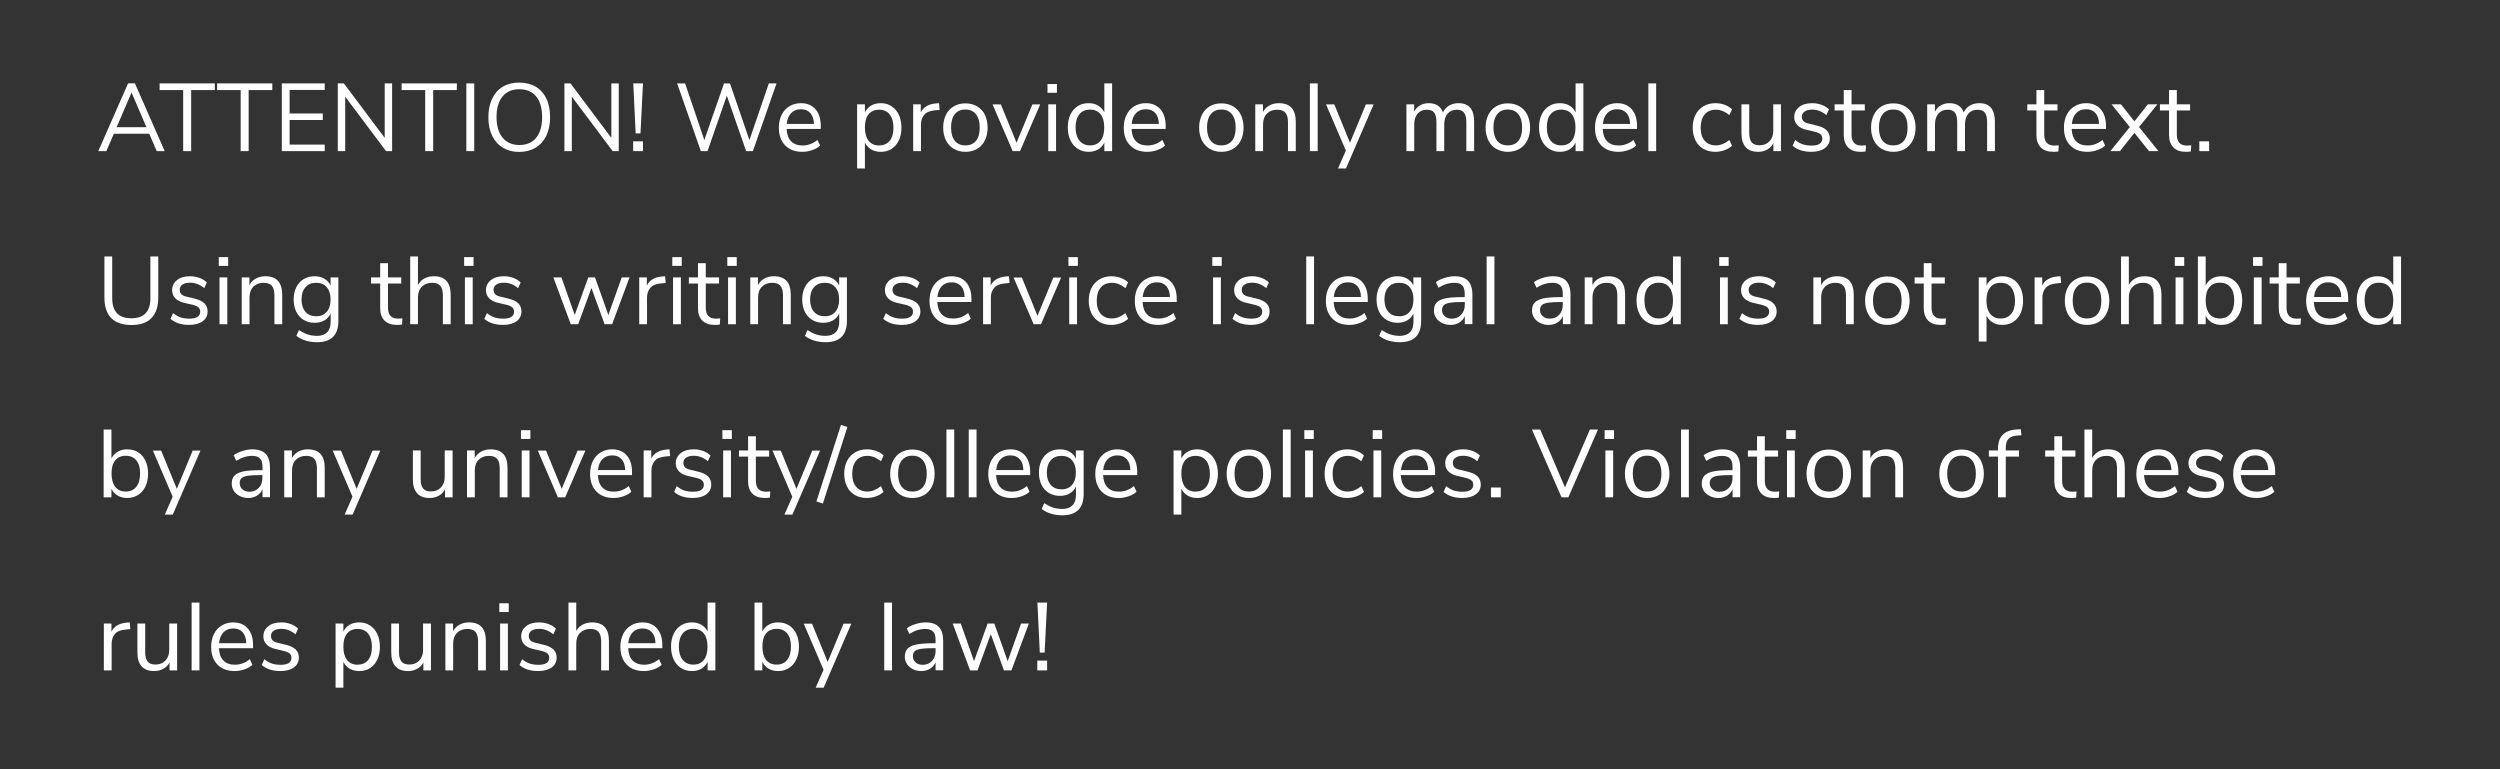 <?xml version="1.0" encoding="utf-8"?>
<!-- Generator: Adobe Illustrator 21.0.2, SVG Export Plug-In . SVG Version: 6.00 Build 0)  -->
<svg version="1.1" id="Layer_1" xmlns="http://www.w3.org/2000/svg" xmlns:xlink="http://www.w3.org/1999/xlink" x="0px" y="0px"
	 viewBox="0 0 260 80" style="enable-background:new 0 0 260 80;" xml:space="preserve">
<rect x="0" y="0" width="260" height="80" fill="#333333" stroke="none"/>
<g>
	<path style="fill:#FFFFFF;" d="M16.3,15.72l-0.78-1.81h-3.68l-0.78,1.81h-0.84l3.1-7.05h0.71l3.1,7.05H16.3z M12.13,13.23h3.1
		l-1.55-3.61L12.13,13.23z"/>
	<path style="fill:#FFFFFF;" d="M19.05,15.72V9.37H16.6v-0.7h5.74v0.7h-2.46v6.35H19.05z"/>
	<path style="fill:#FFFFFF;" d="M25.03,15.72V9.37h-2.45v-0.7h5.74v0.7h-2.46v6.35H25.03z"/>
	<path style="fill:#FFFFFF;" d="M29.31,15.72V8.67h4.46v0.68h-3.65v2.45h3.45v0.68h-3.45v2.56h3.65v0.68H29.31z"/>
	<path style="fill:#FFFFFF;" d="M40.01,8.67h0.77v7.05h-0.63l-4.25-5.67v5.67h-0.77V8.67h0.63l4.25,5.67V8.67z"/>
	<path style="fill:#FFFFFF;" d="M44.22,15.72V9.37h-2.45v-0.7h5.74v0.7h-2.46v6.35H44.22z"/>
	<path style="fill:#FFFFFF;" d="M48.5,15.72V8.67h0.82v7.05H48.5z"/>
	<path style="fill:#FFFFFF;" d="M52.3,15.36c-0.48-0.29-0.86-0.71-1.12-1.25s-0.39-1.18-0.39-1.91c0-0.74,0.13-1.38,0.39-1.93
		c0.26-0.54,0.63-0.96,1.11-1.25s1.06-0.43,1.71-0.43c0.66,0,1.23,0.14,1.72,0.43c0.48,0.29,0.85,0.71,1.11,1.25
		c0.26,0.54,0.38,1.18,0.38,1.92s-0.13,1.37-0.39,1.92c-0.26,0.54-0.63,0.96-1.12,1.25c-0.48,0.29-1.05,0.44-1.71,0.44
		S52.78,15.65,52.3,15.36z M55.75,14.34c0.42-0.5,0.63-1.22,0.63-2.16c0-0.93-0.21-1.65-0.62-2.15c-0.41-0.5-1-0.75-1.75-0.75
		c-0.75,0-1.33,0.25-1.74,0.75c-0.42,0.5-0.63,1.22-0.63,2.14s0.21,1.64,0.63,2.15c0.42,0.51,1,0.76,1.74,0.76
		S55.33,14.85,55.75,14.34z"/>
	<path style="fill:#FFFFFF;" d="M63.58,8.67h0.77v7.05h-0.63l-4.25-5.67v5.67H58.7V8.67h0.63l4.25,5.67V8.67z"/>
	<path style="fill:#FFFFFF;" d="M65.85,14.7h1.02v1.02h-1.02V14.7z M66.11,13.87l-0.25-5.2h1.01l-0.26,5.2H66.11z"/>
	<path style="fill:#FFFFFF;" d="M79.96,8.67h0.8l-2.46,7.05h-0.7l-2.01-5.77l-2.01,5.77h-0.69l-2.47-7.05h0.83l2,5.89l2.05-5.89
		l0.62,0.01l2.02,5.89L79.96,8.67z"/>
	<path style="fill:#FFFFFF;" d="M85.37,13.41h-3.56c0.03,0.57,0.18,0.99,0.46,1.28s0.68,0.44,1.19,0.44c0.57,0,1.09-0.19,1.56-0.58
		l0.27,0.59c-0.21,0.2-0.49,0.36-0.82,0.47c-0.33,0.12-0.67,0.18-1.02,0.18c-0.76,0-1.36-0.22-1.79-0.67
		C81.21,14.67,81,14.05,81,13.27c0-0.5,0.1-0.94,0.29-1.33c0.19-0.38,0.46-0.68,0.81-0.89s0.75-0.32,1.19-0.32
		c0.65,0,1.15,0.21,1.52,0.63c0.37,0.42,0.55,1.01,0.55,1.75V13.41z M82.28,11.76c-0.26,0.27-0.41,0.64-0.46,1.13h2.83
		c-0.01-0.49-0.14-0.87-0.37-1.13s-0.56-0.4-0.98-0.4C82.88,11.36,82.54,11.49,82.28,11.76z"/>
	<path style="fill:#FFFFFF;" d="M92.72,11.05c0.33,0.21,0.58,0.51,0.76,0.89c0.18,0.38,0.27,0.83,0.27,1.33
		c0,0.51-0.09,0.95-0.27,1.33c-0.18,0.38-0.43,0.67-0.75,0.88c-0.32,0.21-0.7,0.31-1.13,0.31c-0.38,0-0.71-0.08-1-0.25
		c-0.28-0.17-0.5-0.4-0.65-0.71v2.69h-0.81v-6.67h0.81v0.84c0.15-0.31,0.36-0.54,0.65-0.71c0.28-0.17,0.61-0.25,1-0.25
		C92.01,10.73,92.39,10.83,92.72,11.05z M92.53,14.64c0.26-0.32,0.39-0.77,0.39-1.36c0-0.59-0.13-1.04-0.39-1.38
		c-0.26-0.33-0.63-0.49-1.1-0.49c-0.47,0-0.84,0.16-1.1,0.48c-0.26,0.32-0.38,0.78-0.38,1.37s0.13,1.05,0.38,1.38
		c0.26,0.32,0.62,0.49,1.1,0.49C91.9,15.12,92.27,14.96,92.53,14.64z"/>
	<path style="fill:#FFFFFF;" d="M97.72,11.43l-0.53,0.05c-0.5,0.05-0.86,0.2-1.08,0.47c-0.22,0.27-0.33,0.6-0.33,0.99v2.78h-0.81
		v-4.87h0.79v0.85c0.27-0.57,0.81-0.88,1.61-0.95l0.29-0.02L97.72,11.43z"/>
	<path style="fill:#FFFFFF;" d="M99.19,15.48c-0.35-0.21-0.62-0.5-0.81-0.88c-0.19-0.38-0.29-0.83-0.29-1.33s0.1-0.95,0.29-1.33
		s0.46-0.68,0.81-0.88c0.35-0.21,0.75-0.31,1.21-0.31s0.87,0.1,1.22,0.31c0.35,0.21,0.63,0.5,0.81,0.88s0.28,0.83,0.28,1.33
		s-0.09,0.95-0.28,1.33c-0.19,0.38-0.46,0.68-0.81,0.88c-0.35,0.21-0.76,0.31-1.22,0.31S99.54,15.68,99.19,15.48z M101.51,14.64
		c0.26-0.32,0.38-0.78,0.38-1.38c0-0.59-0.13-1.05-0.39-1.38c-0.26-0.32-0.63-0.49-1.1-0.49c-0.47,0-0.84,0.16-1.1,0.49
		c-0.26,0.32-0.39,0.78-0.39,1.38c0,0.6,0.13,1.06,0.39,1.38c0.26,0.32,0.63,0.48,1.1,0.48S101.25,14.96,101.51,14.64z"/>
	<path style="fill:#FFFFFF;" d="M107.37,10.86h0.81l-2.1,4.86h-0.76l-2.09-4.86h0.86l1.63,3.98L107.37,10.86z"/>
	<path style="fill:#FFFFFF;" d="M108.94,8.74h0.98v0.91h-0.98V8.74z M109.02,15.72v-4.87h0.81v4.87H109.02z"/>
	<path style="fill:#FFFFFF;" d="M115.66,8.67v7.05h-0.81v-0.89c-0.15,0.31-0.36,0.54-0.64,0.71c-0.28,0.17-0.62,0.25-1,0.25
		c-0.43,0-0.8-0.11-1.13-0.32c-0.33-0.21-0.58-0.51-0.76-0.89c-0.18-0.38-0.27-0.83-0.27-1.34c0-0.5,0.09-0.94,0.27-1.32
		s0.43-0.67,0.76-0.88c0.33-0.21,0.7-0.31,1.13-0.31c0.38,0,0.71,0.08,1,0.25c0.28,0.17,0.5,0.4,0.64,0.71V8.67H115.66z
		 M114.46,14.63c0.26-0.32,0.38-0.78,0.38-1.38s-0.13-1.05-0.38-1.37c-0.26-0.32-0.62-0.48-1.1-0.48c-0.47,0-0.84,0.16-1.1,0.48
		c-0.26,0.32-0.4,0.77-0.4,1.35c0,0.59,0.13,1.06,0.4,1.39c0.26,0.33,0.63,0.5,1.1,0.5C113.84,15.12,114.2,14.96,114.46,14.63z"/>
	<path style="fill:#FFFFFF;" d="M121.24,13.41h-3.56c0.03,0.57,0.18,0.99,0.46,1.28s0.68,0.44,1.19,0.44c0.57,0,1.09-0.19,1.56-0.58
		l0.27,0.59c-0.21,0.2-0.49,0.36-0.82,0.47c-0.33,0.12-0.67,0.18-1.02,0.18c-0.76,0-1.36-0.22-1.79-0.67
		c-0.44-0.45-0.66-1.06-0.66-1.85c0-0.5,0.1-0.94,0.29-1.33c0.19-0.38,0.46-0.68,0.81-0.89s0.75-0.32,1.19-0.32
		c0.65,0,1.15,0.21,1.52,0.63c0.37,0.42,0.55,1.01,0.55,1.75V13.41z M118.15,11.76c-0.26,0.27-0.41,0.64-0.46,1.13h2.83
		c-0.01-0.49-0.14-0.87-0.37-1.13s-0.56-0.4-0.98-0.4C118.75,11.36,118.41,11.49,118.15,11.76z"/>
	<path style="fill:#FFFFFF;" d="M125.81,15.48c-0.35-0.21-0.62-0.5-0.81-0.88c-0.19-0.38-0.29-0.83-0.29-1.33s0.1-0.95,0.29-1.33
		s0.46-0.68,0.81-0.88c0.35-0.21,0.75-0.31,1.21-0.31s0.87,0.1,1.22,0.31c0.35,0.21,0.63,0.5,0.81,0.88s0.28,0.83,0.28,1.33
		s-0.09,0.95-0.28,1.33c-0.19,0.38-0.46,0.68-0.81,0.88c-0.35,0.21-0.76,0.31-1.22,0.31S126.16,15.68,125.81,15.48z M128.13,14.64
		c0.26-0.32,0.38-0.78,0.38-1.38c0-0.59-0.13-1.05-0.39-1.38c-0.26-0.32-0.63-0.49-1.1-0.49c-0.47,0-0.84,0.16-1.1,0.49
		c-0.26,0.32-0.39,0.78-0.39,1.38c0,0.6,0.13,1.06,0.39,1.38c0.26,0.32,0.63,0.48,1.1,0.48S127.87,14.96,128.13,14.64z"/>
	<path style="fill:#FFFFFF;" d="M134.76,12.66v3.06h-0.81v-3.01c0-0.45-0.09-0.78-0.27-0.99s-0.46-0.31-0.85-0.31
		c-0.45,0-0.8,0.14-1.07,0.41c-0.27,0.27-0.4,0.64-0.4,1.11v2.79h-0.81v-4.87h0.8v0.8c0.16-0.3,0.38-0.53,0.67-0.68
		c0.29-0.16,0.61-0.24,0.98-0.24C134.17,10.73,134.76,11.37,134.76,12.66z"/>
	<path style="fill:#FFFFFF;" d="M136.23,15.72V8.67h0.81v7.05H136.23z"/>
	<path style="fill:#FFFFFF;" d="M142.05,10.86h0.81l-2.88,6.66h-0.83l0.82-1.86l-2.06-4.8h0.86l1.63,3.98L142.05,10.86z"/>
	<path style="fill:#FFFFFF;" d="M153.31,12.66v3.06h-0.81V12.7c0-0.45-0.08-0.77-0.24-0.98s-0.41-0.31-0.75-0.31
		c-0.41,0-0.73,0.14-0.96,0.41c-0.23,0.27-0.35,0.65-0.35,1.12v2.78h-0.81V12.7c0-0.45-0.08-0.78-0.24-0.99s-0.41-0.3-0.76-0.3
		c-0.41,0-0.73,0.14-0.96,0.41c-0.23,0.27-0.35,0.65-0.35,1.12v2.78h-0.81v-4.87h0.8v0.77c0.15-0.29,0.35-0.51,0.61-0.66
		s0.56-0.23,0.9-0.23c0.75,0,1.25,0.32,1.49,0.96c0.14-0.3,0.35-0.54,0.64-0.71s0.61-0.25,0.98-0.25
		C152.78,10.73,153.31,11.37,153.31,12.66z"/>
	<path style="fill:#FFFFFF;" d="M155.6,15.48c-0.35-0.21-0.62-0.5-0.81-0.88c-0.19-0.38-0.29-0.83-0.29-1.33s0.1-0.95,0.29-1.33
		s0.46-0.68,0.81-0.88c0.35-0.21,0.75-0.31,1.21-0.31s0.87,0.1,1.22,0.31c0.35,0.21,0.63,0.5,0.81,0.88s0.29,0.83,0.29,1.33
		s-0.1,0.95-0.29,1.33c-0.19,0.38-0.46,0.68-0.81,0.88c-0.35,0.21-0.76,0.31-1.22,0.31S155.95,15.68,155.6,15.48z M157.92,14.64
		c0.26-0.32,0.38-0.78,0.38-1.38c0-0.59-0.13-1.05-0.39-1.38s-0.63-0.49-1.1-0.49s-0.84,0.16-1.1,0.49s-0.39,0.78-0.39,1.38
		c0,0.6,0.13,1.06,0.38,1.38c0.26,0.32,0.63,0.48,1.11,0.48S157.66,14.96,157.92,14.64z"/>
	<path style="fill:#FFFFFF;" d="M164.67,8.67v7.05h-0.81v-0.89c-0.15,0.31-0.36,0.54-0.64,0.71c-0.28,0.17-0.62,0.25-1,0.25
		c-0.43,0-0.8-0.11-1.13-0.32c-0.33-0.21-0.58-0.51-0.76-0.89c-0.18-0.38-0.27-0.83-0.27-1.34c0-0.5,0.09-0.94,0.27-1.32
		c0.18-0.38,0.43-0.67,0.76-0.88c0.33-0.21,0.7-0.31,1.13-0.31c0.38,0,0.71,0.08,1,0.25c0.28,0.17,0.5,0.4,0.64,0.71V8.67H164.67z
		 M163.47,14.63c0.26-0.32,0.38-0.78,0.38-1.38s-0.13-1.05-0.38-1.37c-0.26-0.32-0.62-0.48-1.1-0.48s-0.84,0.16-1.11,0.48
		s-0.39,0.77-0.39,1.35c0,0.59,0.13,1.06,0.39,1.39s0.63,0.5,1.11,0.5S163.21,14.96,163.47,14.63z"/>
	<path style="fill:#FFFFFF;" d="M170.24,13.41h-3.56c0.03,0.57,0.18,0.99,0.46,1.28s0.68,0.44,1.19,0.44c0.57,0,1.09-0.19,1.56-0.58
		l0.27,0.59c-0.21,0.2-0.49,0.36-0.82,0.47c-0.33,0.12-0.67,0.18-1.02,0.18c-0.76,0-1.36-0.22-1.79-0.67
		c-0.44-0.45-0.65-1.06-0.65-1.85c0-0.5,0.1-0.94,0.29-1.33c0.19-0.38,0.46-0.68,0.82-0.89c0.35-0.21,0.75-0.32,1.19-0.32
		c0.65,0,1.15,0.21,1.52,0.63c0.37,0.42,0.55,1.01,0.55,1.75V13.41z M167.16,11.76c-0.26,0.27-0.41,0.64-0.46,1.13h2.83
		c-0.01-0.49-0.14-0.87-0.37-1.13c-0.23-0.26-0.56-0.4-0.98-0.4C167.76,11.36,167.42,11.49,167.16,11.76z"/>
	<path style="fill:#FFFFFF;" d="M171.43,15.72V8.67h0.81v7.05H171.43z"/>
	<path style="fill:#FFFFFF;" d="M177.14,15.48c-0.35-0.21-0.63-0.5-0.81-0.88c-0.19-0.38-0.29-0.82-0.29-1.33
		c0-0.51,0.1-0.95,0.29-1.33c0.2-0.38,0.47-0.68,0.83-0.89c0.36-0.21,0.78-0.32,1.25-0.32c0.33,0,0.65,0.06,0.96,0.17
		c0.31,0.12,0.57,0.27,0.76,0.47l-0.27,0.6c-0.46-0.37-0.93-0.56-1.4-0.56c-0.5,0-0.89,0.16-1.17,0.49
		c-0.28,0.33-0.42,0.79-0.42,1.38c0,0.59,0.14,1.04,0.42,1.36s0.67,0.48,1.17,0.48c0.47,0,0.94-0.19,1.4-0.56l0.27,0.6
		c-0.21,0.19-0.47,0.35-0.78,0.46c-0.31,0.11-0.64,0.17-0.97,0.17C177.91,15.79,177.5,15.68,177.14,15.48z"/>
	<path style="fill:#FFFFFF;" d="M185.22,10.85v4.87h-0.79v-0.83c-0.15,0.29-0.37,0.52-0.64,0.67c-0.28,0.15-0.59,0.23-0.93,0.23
		c-0.58,0-1.02-0.16-1.31-0.49s-0.44-0.8-0.44-1.43v-3.02h0.81v3c0,0.43,0.09,0.75,0.26,0.96c0.17,0.2,0.45,0.3,0.82,0.3
		c0.43,0,0.77-0.14,1.03-0.42c0.26-0.28,0.39-0.64,0.39-1.09v-2.75H185.22z"/>
	<path style="fill:#FFFFFF;" d="M186.43,15.16l0.27-0.6c0.26,0.21,0.53,0.36,0.79,0.45c0.27,0.09,0.58,0.13,0.92,0.13
		c0.36,0,0.63-0.06,0.82-0.18c0.19-0.12,0.29-0.3,0.29-0.54c0-0.19-0.06-0.35-0.19-0.46s-0.34-0.2-0.63-0.27l-0.82-0.19
		c-0.41-0.09-0.73-0.25-0.95-0.48c-0.22-0.23-0.33-0.51-0.33-0.84c0-0.43,0.17-0.78,0.51-1.05s0.79-0.4,1.36-0.4
		c0.34,0,0.66,0.06,0.97,0.17c0.31,0.11,0.56,0.27,0.77,0.48l-0.27,0.59c-0.45-0.38-0.94-0.57-1.47-0.57c-0.34,0-0.61,0.07-0.79,0.2
		c-0.19,0.13-0.29,0.31-0.29,0.54c0,0.19,0.06,0.35,0.17,0.46c0.12,0.12,0.3,0.21,0.57,0.26l0.83,0.2c0.45,0.11,0.79,0.27,1.01,0.49
		c0.22,0.22,0.33,0.5,0.33,0.84c0,0.43-0.17,0.77-0.52,1.02c-0.34,0.25-0.81,0.38-1.4,0.38C187.56,15.79,186.91,15.58,186.43,15.16z
		"/>
	<path style="fill:#FFFFFF;" d="M194.06,15.11l-0.04,0.64c-0.15,0.03-0.32,0.04-0.5,0.04c-0.59,0-1.03-0.15-1.32-0.46
		s-0.45-0.73-0.45-1.28v-2.56h-0.95v-0.64h0.95V9.37h0.81v1.48h1.38v0.64h-1.38v2.5c0,0.77,0.35,1.15,1.06,1.15
		C193.77,15.14,193.92,15.13,194.06,15.11z"/>
	<path style="fill:#FFFFFF;" d="M195.69,15.48c-0.35-0.21-0.62-0.5-0.81-0.88c-0.19-0.38-0.29-0.83-0.29-1.33s0.1-0.95,0.29-1.33
		s0.46-0.68,0.81-0.88c0.35-0.21,0.75-0.31,1.21-0.31s0.87,0.1,1.22,0.31c0.35,0.21,0.63,0.5,0.81,0.88s0.29,0.83,0.29,1.33
		s-0.1,0.95-0.29,1.33c-0.19,0.38-0.46,0.68-0.81,0.88c-0.35,0.21-0.76,0.31-1.22,0.31S196.04,15.68,195.69,15.48z M198.01,14.64
		c0.26-0.32,0.38-0.78,0.38-1.38c0-0.59-0.13-1.05-0.39-1.38s-0.63-0.49-1.1-0.49s-0.84,0.16-1.1,0.49s-0.39,0.78-0.39,1.38
		c0,0.6,0.13,1.06,0.38,1.38c0.26,0.32,0.63,0.48,1.11,0.48S197.75,14.96,198.01,14.64z"/>
	<path style="fill:#FFFFFF;" d="M207.47,12.66v3.06h-0.81V12.7c0-0.45-0.08-0.77-0.23-0.98c-0.16-0.21-0.41-0.31-0.76-0.31
		c-0.41,0-0.73,0.14-0.96,0.41c-0.23,0.27-0.35,0.65-0.35,1.12v2.78h-0.81V12.7c0-0.45-0.08-0.78-0.24-0.99s-0.41-0.3-0.76-0.3
		c-0.41,0-0.73,0.14-0.96,0.41c-0.23,0.27-0.35,0.65-0.35,1.12v2.78h-0.81v-4.87h0.8v0.77c0.15-0.29,0.35-0.51,0.61-0.66
		s0.56-0.23,0.9-0.23c0.75,0,1.25,0.32,1.49,0.96c0.14-0.3,0.35-0.54,0.64-0.71c0.29-0.17,0.61-0.25,0.98-0.25
		C206.93,10.73,207.47,11.37,207.47,12.66z"/>
	<path style="fill:#FFFFFF;" d="M214.11,15.11l-0.04,0.64c-0.15,0.03-0.32,0.04-0.5,0.04c-0.59,0-1.03-0.15-1.33-0.46
		s-0.45-0.73-0.45-1.28v-2.56h-0.95v-0.64h0.95V9.37h0.81v1.48h1.38v0.64h-1.38v2.5c0,0.77,0.35,1.15,1.06,1.15
		C213.82,15.14,213.97,15.13,214.11,15.11z"/>
	<path style="fill:#FFFFFF;" d="M219.01,13.41h-3.56c0.03,0.57,0.18,0.99,0.46,1.28s0.68,0.44,1.19,0.44c0.57,0,1.09-0.19,1.56-0.58
		l0.27,0.59c-0.21,0.2-0.49,0.36-0.82,0.47c-0.33,0.12-0.67,0.18-1.02,0.18c-0.76,0-1.36-0.22-1.79-0.67
		c-0.44-0.45-0.65-1.06-0.65-1.85c0-0.5,0.1-0.94,0.29-1.33c0.19-0.38,0.46-0.68,0.82-0.89c0.35-0.21,0.75-0.32,1.19-0.32
		c0.65,0,1.15,0.21,1.52,0.63c0.37,0.42,0.55,1.01,0.55,1.75V13.41z M215.93,11.76c-0.26,0.27-0.41,0.64-0.46,1.13h2.83
		c-0.01-0.49-0.14-0.87-0.37-1.13c-0.23-0.26-0.56-0.4-0.98-0.4C216.53,11.36,216.19,11.49,215.93,11.76z"/>
	<path style="fill:#FFFFFF;" d="M222.46,13.21l2.02,2.51h-0.98l-1.52-1.9l-1.51,1.9h-0.99l2.02-2.51l-1.9-2.36h0.98l1.4,1.77
		l1.4-1.77h0.99L222.46,13.21z"/>
	<path style="fill:#FFFFFF;" d="M227.89,15.11l-0.04,0.64c-0.15,0.03-0.32,0.04-0.5,0.04c-0.59,0-1.03-0.15-1.32-0.46
		s-0.45-0.73-0.45-1.28v-2.56h-0.95v-0.64h0.95V9.37h0.81v1.48h1.38v0.64h-1.38v2.5c0,0.77,0.35,1.15,1.06,1.15
		C227.6,15.14,227.75,15.13,227.89,15.11z"/>
	<path style="fill:#FFFFFF;" d="M228.73,14.7h1.02v1.02h-1.02V14.7z"/>
	<path style="fill:#FFFFFF;" d="M11.57,33.08c-0.47-0.48-0.71-1.19-0.71-2.12v-4.29h0.81v4.36c0,0.69,0.17,1.2,0.5,1.55
		c0.34,0.35,0.83,0.52,1.49,0.52s1.15-0.17,1.48-0.52c0.33-0.35,0.5-0.86,0.5-1.55v-4.36h0.82v4.29c0,0.93-0.24,1.63-0.71,2.12
		s-1.17,0.72-2.08,0.72C12.74,33.8,12.04,33.56,11.57,33.08z"/>
	<path style="fill:#FFFFFF;" d="M17.73,33.16l0.27-0.6c0.26,0.21,0.52,0.36,0.79,0.45s0.57,0.13,0.92,0.13
		c0.36,0,0.63-0.06,0.82-0.18c0.19-0.12,0.29-0.3,0.29-0.54c0-0.19-0.06-0.35-0.19-0.46c-0.13-0.11-0.34-0.2-0.63-0.27l-0.82-0.19
		c-0.41-0.09-0.73-0.25-0.95-0.48c-0.22-0.23-0.33-0.51-0.33-0.84c0-0.43,0.17-0.78,0.51-1.05c0.34-0.27,0.79-0.4,1.36-0.4
		c0.34,0,0.66,0.06,0.97,0.17c0.31,0.11,0.56,0.27,0.77,0.48l-0.27,0.59c-0.45-0.38-0.94-0.57-1.47-0.57c-0.34,0-0.61,0.07-0.8,0.2
		s-0.28,0.31-0.28,0.54c0,0.19,0.06,0.35,0.17,0.46c0.12,0.12,0.31,0.21,0.56,0.26l0.83,0.2c0.45,0.11,0.79,0.27,1.01,0.49
		c0.22,0.22,0.33,0.5,0.33,0.84c0,0.43-0.17,0.77-0.51,1.02c-0.34,0.25-0.81,0.38-1.41,0.38C18.86,33.79,18.21,33.58,17.73,33.16z"
		/>
	<path style="fill:#FFFFFF;" d="M22.75,26.74h0.98v0.91h-0.98V26.74z M22.83,33.72v-4.87h0.81v4.87H22.83z"/>
	<path style="fill:#FFFFFF;" d="M29.35,30.66v3.06h-0.81v-3.01c0-0.45-0.09-0.78-0.27-0.99s-0.46-0.31-0.85-0.31
		c-0.45,0-0.8,0.14-1.07,0.41c-0.27,0.27-0.4,0.64-0.4,1.11v2.79h-0.81v-4.87h0.8v0.8c0.16-0.3,0.38-0.53,0.67-0.68
		c0.29-0.16,0.61-0.24,0.98-0.24C28.76,28.73,29.35,29.37,29.35,30.66z"/>
	<path style="fill:#FFFFFF;" d="M35.19,28.85v4.54c0,0.73-0.19,1.28-0.56,1.65c-0.37,0.37-0.93,0.55-1.66,0.55
		c-0.85,0-1.57-0.22-2.15-0.66l0.27-0.6c0.33,0.21,0.63,0.37,0.92,0.46c0.29,0.09,0.61,0.14,0.96,0.14c0.47,0,0.82-0.13,1.06-0.38
		c0.24-0.25,0.36-0.62,0.36-1.09V32.6c-0.14,0.31-0.35,0.55-0.65,0.72c-0.29,0.17-0.63,0.25-1.02,0.25c-0.43,0-0.81-0.1-1.14-0.3
		s-0.59-0.48-0.77-0.85c-0.18-0.37-0.27-0.79-0.27-1.27c0-0.48,0.09-0.9,0.27-1.27c0.18-0.37,0.44-0.65,0.77-0.85
		c0.33-0.2,0.71-0.3,1.14-0.3c0.39,0,0.72,0.08,1.01,0.25c0.29,0.17,0.5,0.4,0.65,0.71v-0.84H35.19z M33.98,32.43
		c0.27-0.31,0.4-0.74,0.4-1.29c0-0.54-0.13-0.96-0.4-1.27c-0.26-0.31-0.63-0.46-1.1-0.46c-0.47,0-0.84,0.15-1.11,0.46
		c-0.27,0.31-0.41,0.73-0.41,1.27c0,0.55,0.14,0.98,0.41,1.29c0.27,0.31,0.64,0.46,1.11,0.46C33.34,32.9,33.71,32.74,33.98,32.43z"
		/>
	<path style="fill:#FFFFFF;" d="M41.85,33.11l-0.04,0.64c-0.15,0.03-0.32,0.04-0.5,0.04c-0.59,0-1.03-0.15-1.33-0.46
		c-0.3-0.31-0.44-0.73-0.44-1.28v-2.56h-0.95v-0.64h0.95v-1.48h0.81v1.48h1.38v0.64h-1.38v2.5c0,0.77,0.35,1.15,1.06,1.15
		C41.55,33.14,41.7,33.13,41.85,33.11z"/>
	<path style="fill:#FFFFFF;" d="M46.87,30.66v3.06h-0.81v-3.01c0-0.45-0.09-0.78-0.27-0.99s-0.46-0.31-0.85-0.31
		c-0.45,0-0.8,0.14-1.07,0.41c-0.27,0.27-0.4,0.64-0.4,1.11v2.79h-0.81v-7.05h0.81v2.96c0.16-0.29,0.38-0.52,0.67-0.67
		c0.28-0.15,0.61-0.23,0.98-0.23C46.28,28.73,46.87,29.37,46.87,30.66z"/>
	<path style="fill:#FFFFFF;" d="M48.27,26.74h0.98v0.91h-0.98V26.74z M48.35,33.72v-4.87h0.81v4.87H48.35z"/>
	<path style="fill:#FFFFFF;" d="M50.37,33.16l0.27-0.6c0.26,0.21,0.52,0.36,0.79,0.45s0.57,0.13,0.92,0.13
		c0.36,0,0.63-0.06,0.82-0.18c0.19-0.12,0.29-0.3,0.29-0.54c0-0.19-0.06-0.35-0.19-0.46c-0.13-0.11-0.34-0.2-0.63-0.27l-0.82-0.19
		c-0.41-0.09-0.73-0.25-0.95-0.48c-0.22-0.23-0.33-0.51-0.33-0.84c0-0.43,0.17-0.78,0.51-1.05c0.34-0.27,0.79-0.4,1.36-0.4
		c0.34,0,0.66,0.06,0.97,0.17c0.31,0.11,0.56,0.27,0.77,0.48l-0.27,0.59c-0.45-0.38-0.94-0.57-1.47-0.57c-0.34,0-0.61,0.07-0.8,0.2
		s-0.28,0.31-0.28,0.54c0,0.19,0.06,0.35,0.17,0.46c0.12,0.12,0.31,0.21,0.56,0.26l0.83,0.2c0.45,0.11,0.79,0.27,1.01,0.49
		c0.22,0.22,0.33,0.5,0.33,0.84c0,0.43-0.17,0.77-0.51,1.02c-0.34,0.25-0.81,0.38-1.41,0.38C51.5,33.79,50.85,33.58,50.37,33.16z"/>
	<path style="fill:#FFFFFF;" d="M64.66,28.85h0.81l-1.81,4.87h-0.78l-1.37-3.77l-1.38,3.77h-0.77l-1.81-4.87h0.84l1.38,3.91
		l1.41-3.91h0.7l1.39,3.91L64.66,28.85z"/>
	<path style="fill:#FFFFFF;" d="M69.23,29.43l-0.53,0.05c-0.5,0.05-0.86,0.2-1.08,0.47c-0.22,0.27-0.33,0.6-0.33,0.99v2.78h-0.81
		v-4.87h0.79v0.85c0.27-0.57,0.81-0.88,1.61-0.95l0.29-0.02L69.23,29.43z"/>
	<path style="fill:#FFFFFF;" d="M69.92,26.74h0.98v0.91h-0.98V26.74z M70,33.72v-4.87h0.81v4.87H70z"/>
	<path style="fill:#FFFFFF;" d="M74.9,33.11l-0.04,0.64c-0.15,0.03-0.32,0.04-0.5,0.04c-0.59,0-1.03-0.15-1.33-0.46
		c-0.3-0.31-0.44-0.73-0.44-1.28v-2.56h-0.95v-0.64h0.95v-1.48h0.81v1.48h1.38v0.64H73.4v2.5c0,0.77,0.35,1.15,1.06,1.15
		C74.6,33.14,74.75,33.13,74.9,33.11z"/>
	<path style="fill:#FFFFFF;" d="M75.64,26.74h0.98v0.91h-0.98V26.74z M75.72,33.72v-4.87h0.81v4.87H75.72z"/>
	<path style="fill:#FFFFFF;" d="M82.24,30.66v3.06h-0.81v-3.01c0-0.45-0.09-0.78-0.27-0.99s-0.46-0.31-0.85-0.31
		c-0.45,0-0.8,0.14-1.07,0.41c-0.27,0.27-0.4,0.64-0.4,1.11v2.79h-0.81v-4.87h0.8v0.8c0.16-0.3,0.38-0.53,0.67-0.68
		c0.29-0.16,0.61-0.24,0.98-0.24C81.65,28.73,82.24,29.37,82.24,30.66z"/>
	<path style="fill:#FFFFFF;" d="M88.08,28.85v4.54c0,0.73-0.19,1.28-0.56,1.65c-0.37,0.37-0.93,0.55-1.66,0.55
		c-0.85,0-1.57-0.22-2.15-0.66l0.27-0.6c0.33,0.21,0.63,0.37,0.92,0.46c0.29,0.09,0.61,0.14,0.96,0.14c0.47,0,0.82-0.13,1.06-0.38
		c0.24-0.25,0.36-0.62,0.36-1.09V32.6c-0.14,0.31-0.35,0.55-0.65,0.72c-0.29,0.17-0.63,0.25-1.02,0.25c-0.43,0-0.81-0.1-1.14-0.3
		s-0.59-0.48-0.77-0.85c-0.18-0.37-0.27-0.79-0.27-1.27c0-0.48,0.09-0.9,0.27-1.27c0.18-0.37,0.44-0.65,0.77-0.85
		c0.33-0.2,0.71-0.3,1.14-0.3c0.39,0,0.72,0.08,1.01,0.25c0.29,0.17,0.5,0.4,0.65,0.71v-0.84H88.08z M86.87,32.43
		c0.27-0.31,0.4-0.74,0.4-1.29c0-0.54-0.13-0.96-0.4-1.27c-0.26-0.31-0.63-0.46-1.1-0.46c-0.47,0-0.84,0.15-1.11,0.46
		c-0.27,0.31-0.41,0.73-0.41,1.27c0,0.55,0.14,0.98,0.41,1.29c0.27,0.31,0.64,0.46,1.11,0.46C86.23,32.9,86.6,32.74,86.87,32.43z"/>
	<path style="fill:#FFFFFF;" d="M91.86,33.16l0.27-0.6c0.26,0.21,0.52,0.36,0.79,0.45s0.57,0.13,0.92,0.13
		c0.36,0,0.63-0.06,0.82-0.18c0.19-0.12,0.29-0.3,0.29-0.54c0-0.19-0.06-0.35-0.19-0.46c-0.13-0.11-0.34-0.2-0.63-0.27l-0.82-0.19
		c-0.41-0.09-0.73-0.25-0.95-0.48c-0.22-0.23-0.33-0.51-0.33-0.84c0-0.43,0.17-0.78,0.51-1.05c0.34-0.27,0.79-0.4,1.36-0.4
		c0.34,0,0.66,0.06,0.97,0.17c0.31,0.11,0.56,0.27,0.77,0.48l-0.27,0.59c-0.45-0.38-0.94-0.57-1.47-0.57c-0.34,0-0.61,0.07-0.8,0.2
		s-0.28,0.31-0.28,0.54c0,0.19,0.06,0.35,0.17,0.46c0.12,0.12,0.31,0.21,0.56,0.26l0.83,0.2c0.45,0.11,0.79,0.27,1.01,0.49
		c0.22,0.22,0.33,0.5,0.33,0.84c0,0.43-0.17,0.77-0.51,1.02c-0.34,0.25-0.81,0.38-1.41,0.38C92.99,33.79,92.34,33.58,91.86,33.16z"
		/>
	<path style="fill:#FFFFFF;" d="M101.04,31.41h-3.56c0.03,0.57,0.18,0.99,0.46,1.28s0.68,0.44,1.19,0.44c0.57,0,1.09-0.19,1.56-0.58
		l0.27,0.59c-0.21,0.2-0.49,0.36-0.82,0.47c-0.33,0.12-0.67,0.18-1.02,0.18c-0.76,0-1.36-0.22-1.79-0.67
		c-0.44-0.45-0.66-1.06-0.66-1.85c0-0.5,0.1-0.94,0.29-1.33c0.19-0.38,0.46-0.68,0.81-0.89s0.75-0.32,1.19-0.32
		c0.65,0,1.15,0.21,1.52,0.63c0.37,0.42,0.55,1.01,0.55,1.75V31.41z M97.95,29.76c-0.26,0.27-0.41,0.64-0.46,1.13h2.83
		c-0.01-0.49-0.14-0.87-0.37-1.13s-0.56-0.4-0.98-0.4C98.55,29.36,98.21,29.49,97.95,29.76z"/>
	<path style="fill:#FFFFFF;" d="M104.99,29.43l-0.53,0.05c-0.5,0.05-0.86,0.2-1.08,0.47c-0.22,0.27-0.33,0.6-0.33,0.99v2.78h-0.81
		v-4.87h0.79v0.85c0.27-0.57,0.81-0.88,1.61-0.95l0.29-0.02L104.99,29.43z"/>
	<path style="fill:#FFFFFF;" d="M109.55,28.86h0.81l-2.1,4.86h-0.76l-2.09-4.86h0.86l1.63,3.98L109.55,28.86z"/>
	<path style="fill:#FFFFFF;" d="M111.12,26.74h0.98v0.91h-0.98V26.74z M111.2,33.72v-4.87h0.81v4.87H111.2z"/>
	<path style="fill:#FFFFFF;" d="M114.33,33.48c-0.35-0.21-0.63-0.5-0.81-0.88c-0.19-0.38-0.29-0.82-0.29-1.33
		c0-0.51,0.1-0.95,0.29-1.33c0.2-0.38,0.47-0.68,0.83-0.89s0.77-0.32,1.25-0.32c0.33,0,0.65,0.06,0.96,0.17
		c0.31,0.12,0.57,0.27,0.76,0.47l-0.27,0.6c-0.46-0.37-0.93-0.56-1.4-0.56c-0.5,0-0.89,0.16-1.17,0.49
		c-0.28,0.33-0.42,0.79-0.42,1.38c0,0.59,0.14,1.04,0.42,1.36c0.28,0.32,0.67,0.48,1.17,0.48c0.47,0,0.94-0.19,1.4-0.56l0.27,0.6
		c-0.21,0.19-0.47,0.35-0.78,0.46c-0.31,0.11-0.64,0.17-0.97,0.17C115.1,33.79,114.68,33.68,114.33,33.48z"/>
	<path style="fill:#FFFFFF;" d="M122.39,31.41h-3.56c0.03,0.57,0.18,0.99,0.46,1.28s0.68,0.44,1.19,0.44c0.57,0,1.09-0.19,1.56-0.58
		l0.27,0.59c-0.21,0.2-0.49,0.36-0.82,0.47c-0.33,0.12-0.67,0.18-1.02,0.18c-0.76,0-1.36-0.22-1.79-0.67
		c-0.44-0.45-0.66-1.06-0.66-1.85c0-0.5,0.1-0.94,0.29-1.33c0.19-0.38,0.46-0.68,0.81-0.89s0.75-0.32,1.19-0.32
		c0.65,0,1.15,0.21,1.52,0.63c0.37,0.42,0.55,1.01,0.55,1.75V31.41z M119.3,29.76c-0.26,0.27-0.41,0.64-0.46,1.13h2.83
		c-0.01-0.49-0.14-0.87-0.37-1.13s-0.56-0.4-0.98-0.4C119.9,29.36,119.56,29.49,119.3,29.76z"/>
	<path style="fill:#FFFFFF;" d="M126.08,26.74h0.98v0.91h-0.98V26.74z M126.16,33.72v-4.87h0.81v4.87H126.16z"/>
	<path style="fill:#FFFFFF;" d="M128.18,33.16l0.27-0.6c0.26,0.21,0.52,0.36,0.79,0.45s0.57,0.13,0.92,0.13
		c0.36,0,0.63-0.06,0.82-0.18c0.19-0.12,0.29-0.3,0.29-0.54c0-0.19-0.06-0.35-0.19-0.46c-0.13-0.11-0.34-0.2-0.63-0.27l-0.82-0.19
		c-0.41-0.09-0.73-0.25-0.95-0.48c-0.22-0.23-0.33-0.51-0.33-0.84c0-0.43,0.17-0.78,0.51-1.05c0.34-0.27,0.79-0.4,1.36-0.4
		c0.34,0,0.66,0.06,0.97,0.17c0.31,0.11,0.56,0.27,0.77,0.48l-0.27,0.59c-0.45-0.38-0.94-0.57-1.47-0.57c-0.34,0-0.61,0.07-0.8,0.2
		s-0.28,0.31-0.28,0.54c0,0.19,0.06,0.35,0.17,0.46c0.12,0.12,0.31,0.21,0.56,0.26l0.83,0.2c0.45,0.11,0.79,0.27,1.01,0.49
		c0.22,0.22,0.33,0.5,0.33,0.84c0,0.43-0.17,0.77-0.51,1.02c-0.34,0.25-0.81,0.38-1.41,0.38C129.31,33.79,128.66,33.58,128.18,33.16
		z"/>
	<path style="fill:#FFFFFF;" d="M135.85,33.72v-7.05h0.81v7.05H135.85z"/>
	<path style="fill:#FFFFFF;" d="M142.26,31.41h-3.56c0.03,0.57,0.18,0.99,0.46,1.28s0.68,0.44,1.19,0.44c0.57,0,1.09-0.19,1.56-0.58
		l0.27,0.59c-0.21,0.2-0.49,0.36-0.82,0.47c-0.33,0.12-0.67,0.18-1.02,0.18c-0.76,0-1.36-0.22-1.79-0.67
		c-0.44-0.45-0.66-1.06-0.66-1.85c0-0.5,0.1-0.94,0.29-1.33c0.19-0.38,0.46-0.68,0.81-0.89s0.75-0.32,1.19-0.32
		c0.65,0,1.15,0.21,1.52,0.63c0.37,0.42,0.55,1.01,0.55,1.75V31.41z M139.17,29.76c-0.26,0.27-0.41,0.64-0.46,1.13h2.83
		c-0.01-0.49-0.14-0.87-0.37-1.13s-0.56-0.4-0.98-0.4C139.77,29.36,139.43,29.49,139.17,29.76z"/>
	<path style="fill:#FFFFFF;" d="M147.8,28.85v4.54c0,0.73-0.19,1.28-0.56,1.65c-0.37,0.37-0.93,0.55-1.66,0.55
		c-0.85,0-1.57-0.22-2.15-0.66l0.27-0.6c0.33,0.21,0.63,0.37,0.92,0.46c0.29,0.09,0.61,0.14,0.96,0.14c0.47,0,0.82-0.13,1.06-0.38
		s0.36-0.62,0.36-1.09V32.6c-0.14,0.31-0.35,0.55-0.64,0.72c-0.29,0.17-0.63,0.25-1.03,0.25c-0.43,0-0.8-0.1-1.13-0.3
		s-0.59-0.48-0.77-0.85c-0.18-0.37-0.27-0.79-0.27-1.27c0-0.48,0.09-0.9,0.27-1.27c0.18-0.37,0.44-0.65,0.77-0.85
		c0.33-0.2,0.71-0.3,1.13-0.3c0.39,0,0.72,0.08,1.01,0.25c0.29,0.17,0.5,0.4,0.65,0.71v-0.84H147.8z M146.6,32.43
		c0.27-0.31,0.4-0.74,0.4-1.29c0-0.54-0.13-0.96-0.39-1.27c-0.26-0.31-0.63-0.46-1.11-0.46c-0.47,0-0.84,0.15-1.11,0.46
		c-0.27,0.31-0.41,0.73-0.41,1.27c0,0.55,0.14,0.98,0.41,1.29c0.27,0.31,0.64,0.46,1.11,0.46C145.96,32.9,146.33,32.74,146.6,32.43z
		"/>
	<path style="fill:#FFFFFF;" d="M152.67,29.2c0.3,0.32,0.46,0.8,0.46,1.44v3.07h-0.79v-0.83c-0.13,0.29-0.32,0.51-0.58,0.67
		c-0.26,0.16-0.56,0.24-0.9,0.24c-0.31,0-0.6-0.06-0.87-0.19c-0.26-0.13-0.47-0.3-0.63-0.53c-0.15-0.23-0.23-0.48-0.23-0.75
		c0-0.37,0.09-0.65,0.28-0.85c0.19-0.2,0.49-0.35,0.92-0.44c0.43-0.09,1.02-0.13,1.78-0.13h0.22v-0.33c0-0.41-0.08-0.7-0.25-0.88
		c-0.17-0.18-0.44-0.28-0.81-0.28c-0.56,0-1.12,0.17-1.67,0.52l-0.27-0.59c0.25-0.18,0.56-0.33,0.91-0.44
		c0.36-0.11,0.7-0.17,1.04-0.17C151.9,28.73,152.37,28.89,152.67,29.2z M151.95,32.74c0.26-0.27,0.39-0.62,0.39-1.04v-0.29h-0.18
		c-0.59,0-1.03,0.02-1.34,0.07c-0.31,0.05-0.52,0.13-0.65,0.25c-0.13,0.12-0.2,0.29-0.2,0.52c0,0.26,0.1,0.47,0.29,0.64
		s0.43,0.25,0.71,0.25C151.37,33.15,151.69,33.01,151.95,32.74z"/>
	<path style="fill:#FFFFFF;" d="M154.61,33.72v-7.05h0.81v7.05H154.61z"/>
	<path style="fill:#FFFFFF;" d="M162.87,29.2c0.3,0.32,0.46,0.8,0.46,1.44v3.07h-0.79v-0.83c-0.13,0.29-0.32,0.51-0.58,0.67
		c-0.26,0.16-0.56,0.24-0.9,0.24c-0.31,0-0.6-0.06-0.87-0.19c-0.26-0.13-0.47-0.3-0.63-0.53c-0.15-0.23-0.23-0.48-0.23-0.75
		c0-0.37,0.09-0.65,0.28-0.85s0.49-0.35,0.92-0.44c0.43-0.09,1.02-0.13,1.78-0.13h0.22v-0.33c0-0.41-0.08-0.7-0.25-0.88
		s-0.44-0.28-0.81-0.28c-0.56,0-1.12,0.17-1.67,0.52l-0.27-0.59c0.25-0.18,0.56-0.33,0.92-0.44c0.36-0.11,0.7-0.17,1.04-0.17
		C162.11,28.73,162.57,28.89,162.87,29.2z M162.15,32.74c0.26-0.27,0.38-0.62,0.38-1.04v-0.29h-0.18c-0.59,0-1.03,0.02-1.34,0.07
		c-0.31,0.05-0.53,0.13-0.65,0.25c-0.13,0.12-0.2,0.29-0.2,0.52c0,0.26,0.09,0.47,0.29,0.64c0.19,0.17,0.43,0.25,0.71,0.25
		C161.56,33.15,161.89,33.01,162.15,32.74z"/>
	<path style="fill:#FFFFFF;" d="M169.01,30.66v3.06h-0.81v-3.01c0-0.45-0.09-0.78-0.27-0.99c-0.18-0.21-0.46-0.31-0.84-0.31
		c-0.45,0-0.8,0.14-1.07,0.41c-0.27,0.27-0.4,0.64-0.4,1.11v2.79h-0.81v-4.87h0.8v0.8c0.16-0.3,0.38-0.53,0.67-0.68
		s0.61-0.24,0.98-0.24C168.42,28.73,169.01,29.37,169.01,30.66z"/>
	<path style="fill:#FFFFFF;" d="M174.8,26.67v7.05h-0.81v-0.89c-0.15,0.31-0.36,0.54-0.64,0.71c-0.28,0.17-0.62,0.25-0.99,0.25
		c-0.43,0-0.8-0.11-1.13-0.32c-0.33-0.21-0.58-0.51-0.76-0.89c-0.18-0.38-0.27-0.83-0.27-1.34c0-0.5,0.09-0.94,0.27-1.32
		s0.43-0.67,0.76-0.88c0.33-0.21,0.7-0.31,1.13-0.31c0.38,0,0.71,0.08,0.99,0.25c0.28,0.17,0.5,0.4,0.64,0.71v-3.02H174.8z
		 M173.61,32.63c0.26-0.32,0.38-0.78,0.38-1.38s-0.13-1.05-0.38-1.37c-0.26-0.32-0.62-0.48-1.09-0.48c-0.47,0-0.84,0.16-1.11,0.48
		s-0.39,0.77-0.39,1.35c0,0.59,0.13,1.06,0.39,1.39s0.63,0.5,1.11,0.5C172.99,33.12,173.35,32.96,173.61,32.63z"/>
	<path style="fill:#FFFFFF;" d="M178.8,26.74h0.98v0.91h-0.98V26.74z M178.88,33.72v-4.87h0.81v4.87H178.88z"/>
	<path style="fill:#FFFFFF;" d="M180.9,33.16l0.27-0.6c0.26,0.21,0.53,0.36,0.79,0.45c0.27,0.09,0.58,0.13,0.92,0.13
		c0.36,0,0.63-0.06,0.82-0.18c0.19-0.12,0.29-0.3,0.29-0.54c0-0.19-0.06-0.35-0.19-0.46s-0.34-0.2-0.63-0.27l-0.82-0.19
		c-0.41-0.09-0.73-0.25-0.95-0.48c-0.22-0.23-0.33-0.51-0.33-0.84c0-0.43,0.17-0.78,0.51-1.05s0.79-0.4,1.36-0.4
		c0.34,0,0.66,0.06,0.97,0.17c0.31,0.11,0.56,0.27,0.77,0.48l-0.27,0.59c-0.45-0.38-0.94-0.57-1.47-0.57c-0.34,0-0.61,0.07-0.79,0.2
		c-0.19,0.13-0.29,0.31-0.29,0.54c0,0.19,0.06,0.35,0.17,0.46c0.12,0.12,0.3,0.21,0.57,0.26l0.83,0.2c0.45,0.11,0.79,0.27,1.01,0.49
		c0.22,0.22,0.33,0.5,0.33,0.84c0,0.43-0.17,0.77-0.52,1.02c-0.34,0.25-0.81,0.38-1.4,0.38C182.04,33.79,181.38,33.58,180.9,33.16z"
		/>
	<path style="fill:#FFFFFF;" d="M192.79,30.66v3.06h-0.81v-3.01c0-0.45-0.09-0.78-0.27-0.99c-0.18-0.21-0.46-0.31-0.84-0.31
		c-0.45,0-0.8,0.14-1.07,0.41c-0.27,0.27-0.4,0.64-0.4,1.11v2.79h-0.81v-4.87h0.8v0.8c0.16-0.3,0.38-0.53,0.67-0.68
		s0.61-0.24,0.98-0.24C192.2,28.73,192.79,29.37,192.79,30.66z"/>
	<path style="fill:#FFFFFF;" d="M195.07,33.48c-0.35-0.21-0.62-0.5-0.81-0.88c-0.19-0.38-0.29-0.83-0.29-1.33s0.09-0.95,0.29-1.33
		c0.19-0.38,0.46-0.68,0.81-0.88c0.35-0.21,0.76-0.31,1.21-0.31c0.46,0,0.87,0.1,1.22,0.31c0.35,0.21,0.63,0.5,0.81,0.88
		c0.19,0.38,0.29,0.83,0.29,1.33s-0.09,0.95-0.29,1.33c-0.19,0.38-0.46,0.68-0.81,0.88c-0.35,0.21-0.76,0.31-1.22,0.31
		C195.82,33.79,195.42,33.68,195.07,33.48z M197.39,32.64c0.26-0.32,0.38-0.78,0.38-1.38c0-0.59-0.13-1.05-0.39-1.38
		s-0.63-0.49-1.1-0.49c-0.47,0-0.84,0.16-1.1,0.49s-0.39,0.78-0.39,1.38c0,0.6,0.13,1.06,0.38,1.38c0.26,0.32,0.63,0.48,1.1,0.48
		C196.76,33.12,197.13,32.96,197.39,32.64z"/>
	<path style="fill:#FFFFFF;" d="M202.38,33.11l-0.04,0.64c-0.15,0.03-0.32,0.04-0.5,0.04c-0.59,0-1.03-0.15-1.32-0.46
		s-0.45-0.73-0.45-1.28v-2.56h-0.95v-0.64h0.95v-1.48h0.81v1.48h1.38v0.64h-1.38v2.5c0,0.77,0.35,1.15,1.06,1.15
		C202.09,33.14,202.24,33.13,202.38,33.11z"/>
	<path style="fill:#FFFFFF;" d="M209.37,29.05c0.33,0.21,0.58,0.51,0.76,0.89c0.18,0.38,0.27,0.83,0.27,1.33
		c0,0.51-0.09,0.95-0.27,1.33c-0.18,0.38-0.43,0.67-0.76,0.88c-0.32,0.21-0.7,0.31-1.13,0.31c-0.38,0-0.71-0.08-0.99-0.25
		c-0.28-0.17-0.5-0.4-0.65-0.71v2.69h-0.81v-6.67h0.81v0.84c0.15-0.31,0.36-0.54,0.65-0.71c0.28-0.17,0.62-0.25,0.99-0.25
		C208.66,28.73,209.04,28.83,209.37,29.05z M209.17,32.64c0.26-0.32,0.39-0.77,0.39-1.36c0-0.59-0.13-1.04-0.39-1.38
		c-0.26-0.33-0.63-0.49-1.1-0.49c-0.47,0-0.84,0.16-1.09,0.48c-0.26,0.32-0.39,0.78-0.39,1.37s0.13,1.05,0.39,1.38
		c0.26,0.32,0.62,0.49,1.09,0.49C208.55,33.12,208.91,32.96,209.17,32.64z"/>
	<path style="fill:#FFFFFF;" d="M214.36,29.43l-0.53,0.05c-0.5,0.05-0.86,0.2-1.09,0.47c-0.22,0.27-0.33,0.6-0.33,0.99v2.78h-0.81
		v-4.87h0.79v0.85c0.27-0.57,0.81-0.88,1.61-0.95l0.29-0.02L214.36,29.43z"/>
	<path style="fill:#FFFFFF;" d="M215.84,33.48c-0.35-0.21-0.62-0.5-0.81-0.88c-0.19-0.38-0.29-0.83-0.29-1.33s0.1-0.95,0.29-1.33
		s0.46-0.68,0.81-0.88c0.35-0.21,0.75-0.31,1.21-0.31s0.87,0.1,1.22,0.31c0.35,0.21,0.63,0.5,0.81,0.88s0.29,0.83,0.29,1.33
		s-0.1,0.95-0.29,1.33c-0.19,0.38-0.46,0.68-0.81,0.88c-0.35,0.21-0.76,0.31-1.22,0.31S216.19,33.68,215.84,33.48z M218.16,32.64
		c0.26-0.32,0.38-0.78,0.38-1.38c0-0.59-0.13-1.05-0.39-1.38s-0.63-0.49-1.1-0.49s-0.84,0.16-1.1,0.49s-0.39,0.78-0.39,1.38
		c0,0.6,0.13,1.06,0.38,1.38c0.26,0.32,0.63,0.48,1.11,0.48S217.9,32.96,218.16,32.64z"/>
	<path style="fill:#FFFFFF;" d="M224.79,30.66v3.06h-0.81v-3.01c0-0.45-0.09-0.78-0.27-0.99c-0.18-0.21-0.46-0.31-0.84-0.31
		c-0.45,0-0.8,0.14-1.07,0.41c-0.27,0.27-0.4,0.64-0.4,1.11v2.79h-0.81v-7.05h0.81v2.96c0.16-0.29,0.38-0.52,0.66-0.67
		s0.61-0.23,0.98-0.23C224.2,28.73,224.79,29.37,224.79,30.66z"/>
	<path style="fill:#FFFFFF;" d="M226.18,26.74h0.98v0.91h-0.98V26.74z M226.26,33.72v-4.87h0.81v4.87H226.26z"/>
	<path style="fill:#FFFFFF;" d="M232.16,29.04c0.33,0.21,0.58,0.5,0.76,0.88s0.27,0.82,0.27,1.32c0,0.51-0.09,0.95-0.27,1.34
		c-0.18,0.38-0.43,0.68-0.76,0.89c-0.33,0.21-0.7,0.32-1.13,0.32c-0.38,0-0.71-0.08-1-0.25c-0.28-0.17-0.5-0.4-0.64-0.71v0.89h-0.81
		v-7.05h0.81v3.02c0.15-0.31,0.36-0.54,0.64-0.71c0.28-0.17,0.62-0.25,1-0.25C231.46,28.73,231.84,28.83,232.16,29.04z
		 M231.97,32.62c0.26-0.33,0.39-0.79,0.39-1.39c0-0.58-0.13-1.03-0.39-1.35s-0.63-0.48-1.1-0.48c-0.47,0-0.84,0.16-1.1,0.48
		s-0.38,0.78-0.38,1.37s0.13,1.05,0.38,1.38s0.62,0.49,1.1,0.49C231.35,33.12,231.71,32.95,231.97,32.62z"/>
	<path style="fill:#FFFFFF;" d="M234.32,26.74h0.98v0.91h-0.98V26.74z M234.4,33.72v-4.87h0.81v4.87H234.4z"/>
	<path style="fill:#FFFFFF;" d="M239.3,33.11l-0.04,0.64c-0.15,0.03-0.32,0.04-0.5,0.04c-0.59,0-1.03-0.15-1.32-0.46
		s-0.45-0.73-0.45-1.28v-2.56h-0.95v-0.64h0.95v-1.48h0.81v1.48h1.38v0.64h-1.38v2.5c0,0.77,0.35,1.15,1.06,1.15
		C239.01,33.14,239.16,33.13,239.3,33.11z"/>
	<path style="fill:#FFFFFF;" d="M244.2,31.41h-3.56c0.03,0.57,0.18,0.99,0.46,1.28s0.68,0.44,1.19,0.44c0.57,0,1.09-0.19,1.56-0.58
		l0.27,0.59c-0.21,0.2-0.49,0.36-0.82,0.47c-0.33,0.12-0.67,0.18-1.02,0.18c-0.76,0-1.36-0.22-1.79-0.67
		c-0.44-0.45-0.65-1.06-0.65-1.85c0-0.5,0.1-0.94,0.29-1.33c0.19-0.38,0.46-0.68,0.82-0.89c0.35-0.21,0.75-0.32,1.19-0.32
		c0.65,0,1.15,0.21,1.52,0.63c0.37,0.42,0.55,1.01,0.55,1.75V31.41z M241.12,29.76c-0.26,0.27-0.41,0.64-0.46,1.13h2.83
		c-0.01-0.49-0.14-0.87-0.37-1.13c-0.23-0.26-0.56-0.4-0.98-0.4C241.72,29.36,241.38,29.49,241.12,29.76z"/>
	<path style="fill:#FFFFFF;" d="M249.71,26.67v7.05h-0.81v-0.89c-0.15,0.31-0.36,0.54-0.64,0.71c-0.28,0.17-0.62,0.25-1,0.25
		c-0.43,0-0.8-0.11-1.13-0.32c-0.33-0.21-0.58-0.51-0.76-0.89c-0.18-0.38-0.27-0.83-0.27-1.34c0-0.5,0.09-0.94,0.27-1.32
		c0.18-0.38,0.43-0.67,0.76-0.88c0.33-0.21,0.7-0.31,1.13-0.31c0.38,0,0.71,0.08,1,0.25c0.28,0.17,0.5,0.4,0.64,0.71v-3.02H249.71z
		 M248.52,32.63c0.26-0.32,0.38-0.78,0.38-1.38s-0.13-1.05-0.38-1.37c-0.26-0.32-0.62-0.48-1.1-0.48s-0.84,0.16-1.11,0.48
		s-0.39,0.77-0.39,1.35c0,0.59,0.13,1.06,0.39,1.39s0.63,0.5,1.11,0.5S248.26,32.96,248.52,32.63z"/>
	<path style="fill:#FFFFFF;" d="M14.37,47.04c0.33,0.21,0.58,0.5,0.76,0.88c0.18,0.38,0.27,0.82,0.27,1.32
		c0,0.51-0.09,0.95-0.27,1.34c-0.18,0.38-0.43,0.68-0.76,0.89c-0.33,0.21-0.7,0.32-1.13,0.32c-0.38,0-0.71-0.08-1-0.25
		c-0.28-0.17-0.5-0.4-0.65-0.71v0.89h-0.81v-7.05h0.81v3.02c0.15-0.31,0.36-0.54,0.65-0.71c0.28-0.17,0.61-0.25,1-0.25
		C13.66,46.73,14.04,46.83,14.37,47.04z M14.18,50.62c0.26-0.33,0.39-0.79,0.39-1.39c0-0.58-0.13-1.03-0.39-1.35
		c-0.26-0.32-0.63-0.48-1.1-0.48c-0.47,0-0.84,0.16-1.1,0.48c-0.26,0.32-0.38,0.78-0.38,1.37s0.13,1.05,0.38,1.38
		c0.26,0.32,0.62,0.49,1.1,0.49C13.55,51.12,13.92,50.95,14.18,50.62z"/>
	<path style="fill:#FFFFFF;" d="M20.04,46.86h0.81l-2.88,6.66h-0.83l0.82-1.86l-2.06-4.8h0.86l1.63,3.98L20.04,46.86z"/>
	<path style="fill:#FFFFFF;" d="M27.63,47.2c0.3,0.32,0.45,0.8,0.45,1.44v3.07H27.3v-0.83c-0.13,0.29-0.32,0.51-0.58,0.67
		c-0.26,0.16-0.56,0.24-0.9,0.24c-0.31,0-0.6-0.06-0.86-0.19c-0.26-0.13-0.47-0.3-0.63-0.53c-0.15-0.23-0.23-0.48-0.23-0.75
		c0-0.37,0.09-0.65,0.28-0.85s0.49-0.35,0.92-0.44c0.43-0.09,1.02-0.13,1.78-0.13h0.22v-0.33c0-0.41-0.08-0.7-0.25-0.88
		c-0.17-0.18-0.44-0.28-0.81-0.28c-0.56,0-1.12,0.17-1.67,0.52l-0.27-0.59c0.25-0.18,0.56-0.33,0.92-0.44
		c0.36-0.11,0.7-0.17,1.04-0.17C26.87,46.73,27.33,46.89,27.63,47.2z M26.91,50.74c0.26-0.27,0.38-0.62,0.38-1.04v-0.29h-0.18
		c-0.59,0-1.03,0.02-1.34,0.07c-0.31,0.05-0.52,0.13-0.65,0.25c-0.13,0.12-0.19,0.29-0.19,0.52c0,0.26,0.09,0.47,0.28,0.64
		s0.43,0.25,0.72,0.25C26.33,51.15,26.65,51.01,26.91,50.74z"/>
	<path style="fill:#FFFFFF;" d="M33.77,48.66v3.06h-0.81v-3.01c0-0.45-0.09-0.78-0.27-0.99s-0.46-0.31-0.85-0.31
		c-0.45,0-0.8,0.14-1.07,0.41c-0.27,0.27-0.4,0.64-0.4,1.11v2.79h-0.81v-4.87h0.8v0.8c0.16-0.3,0.38-0.53,0.67-0.68
		c0.29-0.16,0.61-0.24,0.98-0.24C33.18,46.73,33.77,47.37,33.77,48.66z"/>
	<path style="fill:#FFFFFF;" d="M38.74,46.86h0.81l-2.88,6.66h-0.83l0.82-1.86l-2.06-4.8h0.86l1.63,3.98L38.74,46.86z"/>
	<path style="fill:#FFFFFF;" d="M47.07,46.85v4.87h-0.79v-0.83c-0.15,0.29-0.37,0.52-0.65,0.67c-0.28,0.15-0.59,0.23-0.94,0.23
		c-0.58,0-1.02-0.16-1.31-0.49s-0.44-0.8-0.44-1.43v-3.02h0.81v3c0,0.43,0.09,0.75,0.26,0.96s0.45,0.3,0.82,0.3
		c0.43,0,0.77-0.14,1.03-0.42c0.26-0.28,0.39-0.64,0.39-1.09v-2.75H47.07z"/>
	<path style="fill:#FFFFFF;" d="M52.78,48.66v3.06h-0.81v-3.01c0-0.45-0.09-0.78-0.27-0.99s-0.46-0.31-0.85-0.31
		c-0.45,0-0.8,0.14-1.07,0.41c-0.27,0.27-0.4,0.64-0.4,1.11v2.79h-0.81v-4.87h0.8v0.8c0.16-0.3,0.38-0.53,0.67-0.68
		c0.29-0.16,0.61-0.24,0.98-0.24C52.19,46.73,52.78,47.37,52.78,48.66z"/>
	<path style="fill:#FFFFFF;" d="M54.18,44.74h0.98v0.91h-0.98V44.74z M54.26,51.72v-4.87h0.81v4.87H54.26z"/>
	<path style="fill:#FFFFFF;" d="M60.07,46.86h0.81l-2.1,4.86h-0.76l-2.09-4.86h0.86l1.63,3.98L60.07,46.86z"/>
	<path style="fill:#FFFFFF;" d="M65.74,49.41h-3.56c0.03,0.57,0.18,0.99,0.46,1.28s0.68,0.44,1.19,0.44c0.57,0,1.09-0.19,1.56-0.58
		l0.27,0.59c-0.21,0.2-0.49,0.36-0.82,0.47c-0.33,0.12-0.67,0.18-1.02,0.18c-0.76,0-1.36-0.22-1.79-0.67
		c-0.44-0.45-0.66-1.06-0.66-1.85c0-0.5,0.1-0.94,0.29-1.33c0.19-0.38,0.46-0.68,0.81-0.89s0.75-0.32,1.19-0.32
		c0.65,0,1.15,0.21,1.52,0.63c0.37,0.42,0.55,1.01,0.55,1.75V49.41z M62.65,47.76c-0.26,0.27-0.41,0.64-0.46,1.13h2.83
		c-0.01-0.49-0.14-0.87-0.37-1.13s-0.56-0.4-0.98-0.4C63.25,47.36,62.91,47.49,62.65,47.76z"/>
	<path style="fill:#FFFFFF;" d="M69.69,47.43l-0.53,0.05c-0.5,0.05-0.86,0.2-1.08,0.47c-0.22,0.27-0.33,0.6-0.33,0.99v2.78h-0.81
		v-4.87h0.79v0.85c0.27-0.57,0.81-0.88,1.61-0.95l0.29-0.02L69.69,47.43z"/>
	<path style="fill:#FFFFFF;" d="M70.11,51.16l0.27-0.6c0.26,0.21,0.52,0.36,0.79,0.45s0.57,0.13,0.92,0.13
		c0.36,0,0.63-0.06,0.82-0.18c0.19-0.12,0.29-0.3,0.29-0.54c0-0.19-0.06-0.35-0.19-0.46c-0.13-0.11-0.34-0.2-0.63-0.27l-0.82-0.19
		c-0.41-0.09-0.73-0.25-0.95-0.48c-0.22-0.23-0.33-0.51-0.33-0.84c0-0.43,0.17-0.78,0.51-1.05c0.34-0.27,0.79-0.4,1.36-0.4
		c0.34,0,0.66,0.06,0.97,0.17c0.31,0.11,0.56,0.27,0.77,0.48l-0.27,0.59c-0.45-0.38-0.94-0.57-1.47-0.57c-0.34,0-0.61,0.07-0.8,0.2
		s-0.28,0.31-0.28,0.54c0,0.19,0.06,0.35,0.17,0.46c0.12,0.12,0.31,0.21,0.56,0.26l0.83,0.2c0.45,0.11,0.79,0.27,1.01,0.49
		c0.22,0.22,0.33,0.5,0.33,0.84c0,0.43-0.17,0.77-0.51,1.02c-0.34,0.25-0.81,0.38-1.41,0.38C71.24,51.79,70.59,51.58,70.11,51.16z"
		/>
	<path style="fill:#FFFFFF;" d="M75.13,44.74h0.98v0.91h-0.98V44.74z M75.21,51.72v-4.87h0.81v4.87H75.21z"/>
	<path style="fill:#FFFFFF;" d="M80.11,51.11l-0.04,0.64c-0.15,0.03-0.32,0.04-0.5,0.04c-0.59,0-1.03-0.15-1.33-0.46
		c-0.3-0.31-0.44-0.73-0.44-1.28v-2.56h-0.95v-0.64h0.95v-1.48h0.81v1.48h1.38v0.64h-1.38v2.5c0,0.77,0.35,1.15,1.06,1.15
		C79.81,51.14,79.96,51.13,80.11,51.11z"/>
	<path style="fill:#FFFFFF;" d="M84.48,46.86h0.81l-2.88,6.66h-0.83l0.82-1.86l-2.06-4.8h0.86l1.63,3.98L84.48,46.86z"/>
	<path style="fill:#FFFFFF;" d="M85.58,52.37l-0.67-0.22l2.55-7.96l0.67,0.22L85.58,52.37z"/>
	<path style="fill:#FFFFFF;" d="M88.9,51.48c-0.35-0.21-0.63-0.5-0.81-0.88c-0.19-0.38-0.29-0.82-0.29-1.33
		c0-0.51,0.1-0.95,0.29-1.33c0.2-0.38,0.47-0.68,0.83-0.89s0.77-0.32,1.25-0.32c0.33,0,0.65,0.06,0.96,0.17
		c0.31,0.12,0.57,0.27,0.76,0.47l-0.27,0.6c-0.46-0.37-0.93-0.56-1.4-0.56c-0.5,0-0.89,0.16-1.17,0.49
		c-0.28,0.33-0.42,0.79-0.42,1.38c0,0.59,0.14,1.04,0.42,1.36c0.28,0.32,0.67,0.48,1.17,0.48c0.47,0,0.94-0.19,1.4-0.56l0.27,0.6
		c-0.21,0.19-0.47,0.35-0.78,0.46c-0.31,0.11-0.64,0.17-0.97,0.17C89.67,51.79,89.25,51.68,88.9,51.48z"/>
	<path style="fill:#FFFFFF;" d="M93.68,51.48c-0.35-0.21-0.62-0.5-0.81-0.88c-0.19-0.38-0.29-0.83-0.29-1.33s0.1-0.95,0.29-1.33
		s0.46-0.68,0.81-0.88c0.35-0.21,0.75-0.31,1.21-0.31s0.87,0.1,1.22,0.31c0.35,0.21,0.63,0.5,0.81,0.88s0.28,0.83,0.28,1.33
		s-0.09,0.95-0.28,1.33c-0.19,0.38-0.46,0.68-0.81,0.88c-0.35,0.21-0.76,0.31-1.22,0.31S94.03,51.68,93.68,51.48z M96,50.64
		c0.26-0.32,0.38-0.78,0.38-1.38c0-0.59-0.13-1.05-0.39-1.38c-0.26-0.32-0.63-0.49-1.1-0.49c-0.47,0-0.84,0.16-1.1,0.49
		c-0.26,0.32-0.39,0.78-0.39,1.38c0,0.6,0.13,1.06,0.39,1.38c0.26,0.32,0.63,0.48,1.1,0.48S95.74,50.96,96,50.64z"/>
	<path style="fill:#FFFFFF;" d="M98.43,51.72v-7.05h0.81v7.05H98.43z"/>
	<path style="fill:#FFFFFF;" d="M100.75,51.72v-7.05h0.81v7.05H100.75z"/>
	<path style="fill:#FFFFFF;" d="M107.15,49.41h-3.56c0.03,0.57,0.18,0.99,0.46,1.28s0.68,0.44,1.19,0.44c0.57,0,1.09-0.19,1.56-0.58
		l0.27,0.59c-0.21,0.2-0.49,0.36-0.82,0.47c-0.33,0.12-0.67,0.18-1.02,0.18c-0.76,0-1.36-0.22-1.79-0.67
		c-0.44-0.45-0.66-1.06-0.66-1.85c0-0.5,0.1-0.94,0.29-1.33c0.19-0.38,0.46-0.68,0.81-0.89s0.75-0.32,1.19-0.32
		c0.65,0,1.15,0.21,1.52,0.63c0.37,0.42,0.55,1.01,0.55,1.75V49.41z M104.06,47.76c-0.26,0.27-0.41,0.64-0.46,1.13h2.83
		c-0.01-0.49-0.14-0.87-0.37-1.13s-0.56-0.4-0.98-0.4C104.66,47.36,104.32,47.49,104.06,47.76z"/>
	<path style="fill:#FFFFFF;" d="M112.7,46.85v4.54c0,0.73-0.19,1.28-0.56,1.65c-0.37,0.37-0.93,0.55-1.66,0.55
		c-0.85,0-1.57-0.22-2.15-0.66l0.27-0.6c0.33,0.21,0.63,0.37,0.92,0.46c0.29,0.09,0.61,0.14,0.96,0.14c0.47,0,0.82-0.13,1.06-0.38
		c0.24-0.25,0.36-0.62,0.36-1.09V50.6c-0.14,0.31-0.35,0.55-0.65,0.72c-0.29,0.17-0.63,0.25-1.02,0.25c-0.43,0-0.81-0.1-1.14-0.3
		s-0.59-0.48-0.77-0.85c-0.18-0.37-0.27-0.79-0.27-1.27c0-0.48,0.09-0.9,0.27-1.27c0.18-0.37,0.44-0.65,0.77-0.85
		c0.33-0.2,0.71-0.3,1.14-0.3c0.39,0,0.72,0.08,1.01,0.25c0.29,0.17,0.5,0.4,0.65,0.71v-0.84H112.7z M111.49,50.43
		c0.27-0.31,0.4-0.74,0.4-1.29c0-0.54-0.13-0.96-0.4-1.27c-0.26-0.31-0.63-0.46-1.1-0.46c-0.47,0-0.84,0.15-1.11,0.46
		c-0.27,0.31-0.41,0.73-0.41,1.27c0,0.55,0.14,0.98,0.41,1.29c0.27,0.31,0.64,0.46,1.11,0.46C110.85,50.9,111.22,50.74,111.49,50.43
		z"/>
	<path style="fill:#FFFFFF;" d="M118.28,49.41h-3.56c0.03,0.57,0.18,0.99,0.46,1.28s0.68,0.44,1.19,0.44c0.57,0,1.09-0.19,1.56-0.58
		l0.27,0.59c-0.21,0.2-0.49,0.36-0.82,0.47c-0.33,0.12-0.67,0.18-1.02,0.18c-0.76,0-1.36-0.22-1.79-0.67
		c-0.44-0.45-0.66-1.06-0.66-1.85c0-0.5,0.1-0.94,0.29-1.33c0.19-0.38,0.46-0.68,0.81-0.89s0.75-0.32,1.19-0.32
		c0.65,0,1.15,0.21,1.52,0.63c0.37,0.42,0.55,1.01,0.55,1.75V49.41z M115.19,47.76c-0.26,0.27-0.41,0.64-0.46,1.13h2.83
		c-0.01-0.49-0.14-0.87-0.37-1.13s-0.56-0.4-0.98-0.4C115.79,47.36,115.45,47.49,115.19,47.76z"/>
	<path style="fill:#FFFFFF;" d="M125.63,47.05c0.33,0.21,0.58,0.51,0.76,0.89c0.18,0.38,0.27,0.83,0.27,1.33
		c0,0.51-0.09,0.95-0.27,1.33c-0.18,0.38-0.43,0.67-0.75,0.88c-0.32,0.21-0.7,0.31-1.13,0.31c-0.38,0-0.71-0.08-1-0.25
		c-0.28-0.17-0.5-0.4-0.65-0.71v2.69h-0.81v-6.67h0.81v0.84c0.15-0.31,0.36-0.54,0.65-0.71c0.28-0.17,0.61-0.25,1-0.25
		C124.92,46.73,125.3,46.83,125.63,47.05z M125.44,50.64c0.26-0.32,0.39-0.77,0.39-1.36c0-0.59-0.13-1.04-0.39-1.38
		c-0.26-0.33-0.63-0.49-1.1-0.49c-0.47,0-0.84,0.16-1.1,0.48c-0.26,0.32-0.38,0.78-0.38,1.37s0.13,1.05,0.38,1.38
		c0.26,0.32,0.62,0.49,1.1,0.49C124.81,51.12,125.18,50.96,125.44,50.64z"/>
	<path style="fill:#FFFFFF;" d="M128.67,51.48c-0.35-0.21-0.62-0.5-0.81-0.88c-0.19-0.38-0.29-0.83-0.29-1.33s0.1-0.95,0.29-1.33
		s0.46-0.68,0.81-0.88c0.35-0.21,0.75-0.31,1.21-0.31s0.87,0.1,1.22,0.31c0.35,0.21,0.63,0.5,0.81,0.88s0.28,0.83,0.28,1.33
		s-0.09,0.95-0.28,1.33c-0.19,0.38-0.46,0.68-0.81,0.88c-0.35,0.21-0.76,0.31-1.22,0.31S129.02,51.68,128.67,51.48z M130.99,50.64
		c0.26-0.32,0.38-0.78,0.38-1.38c0-0.59-0.13-1.05-0.39-1.38c-0.26-0.32-0.63-0.49-1.1-0.49c-0.47,0-0.84,0.16-1.1,0.49
		c-0.26,0.32-0.39,0.78-0.39,1.38c0,0.6,0.13,1.06,0.39,1.38c0.26,0.32,0.63,0.48,1.1,0.48S130.73,50.96,130.99,50.64z"/>
	<path style="fill:#FFFFFF;" d="M133.42,51.72v-7.05h0.81v7.05H133.42z"/>
	<path style="fill:#FFFFFF;" d="M135.65,44.74h0.98v0.91h-0.98V44.74z M135.73,51.72v-4.87h0.81v4.87H135.73z"/>
	<path style="fill:#FFFFFF;" d="M138.86,51.48c-0.35-0.21-0.63-0.5-0.81-0.88c-0.19-0.38-0.29-0.82-0.29-1.33
		c0-0.51,0.1-0.95,0.29-1.33c0.2-0.38,0.47-0.68,0.83-0.89s0.77-0.32,1.25-0.32c0.33,0,0.65,0.06,0.96,0.17
		c0.31,0.12,0.57,0.27,0.76,0.47l-0.27,0.6c-0.46-0.37-0.93-0.56-1.4-0.56c-0.5,0-0.89,0.16-1.17,0.49
		c-0.28,0.33-0.42,0.79-0.42,1.38c0,0.59,0.14,1.04,0.42,1.36c0.28,0.32,0.67,0.48,1.17,0.48c0.47,0,0.94-0.19,1.4-0.56l0.27,0.6
		c-0.21,0.19-0.47,0.35-0.78,0.46c-0.31,0.11-0.64,0.17-0.97,0.17C139.63,51.79,139.22,51.68,138.86,51.48z"/>
	<path style="fill:#FFFFFF;" d="M142.76,44.74h0.98v0.91h-0.98V44.74z M142.84,51.72v-4.87h0.81v4.87H142.84z"/>
	<path style="fill:#FFFFFF;" d="M149.24,49.41h-3.56c0.03,0.57,0.18,0.99,0.46,1.28s0.68,0.44,1.19,0.44c0.57,0,1.09-0.19,1.56-0.58
		l0.27,0.59c-0.21,0.2-0.49,0.36-0.82,0.47c-0.33,0.12-0.67,0.18-1.02,0.18c-0.76,0-1.36-0.22-1.79-0.67
		c-0.44-0.45-0.65-1.06-0.65-1.85c0-0.5,0.1-0.94,0.29-1.33c0.19-0.38,0.46-0.68,0.82-0.89c0.35-0.21,0.75-0.32,1.19-0.32
		c0.65,0,1.15,0.21,1.52,0.63c0.37,0.42,0.55,1.01,0.55,1.75V49.41z M146.16,47.76c-0.26,0.27-0.41,0.64-0.46,1.13h2.83
		c-0.01-0.49-0.14-0.87-0.37-1.13c-0.23-0.26-0.56-0.4-0.98-0.4C146.76,47.36,146.42,47.49,146.16,47.76z"/>
	<path style="fill:#FFFFFF;" d="M150.13,51.16l0.27-0.6c0.26,0.21,0.53,0.36,0.79,0.45c0.27,0.09,0.58,0.13,0.92,0.13
		c0.36,0,0.63-0.06,0.82-0.18c0.19-0.12,0.29-0.3,0.29-0.54c0-0.19-0.06-0.35-0.19-0.46s-0.34-0.2-0.63-0.27l-0.82-0.19
		c-0.41-0.09-0.73-0.25-0.95-0.48c-0.22-0.23-0.33-0.51-0.33-0.84c0-0.43,0.17-0.78,0.51-1.05s0.79-0.4,1.36-0.4
		c0.34,0,0.66,0.06,0.97,0.17c0.31,0.11,0.56,0.27,0.77,0.48l-0.27,0.59c-0.45-0.38-0.94-0.57-1.47-0.57c-0.34,0-0.61,0.07-0.79,0.2
		c-0.19,0.13-0.29,0.31-0.29,0.54c0,0.19,0.06,0.35,0.17,0.46c0.12,0.12,0.3,0.21,0.57,0.26l0.83,0.2c0.45,0.11,0.79,0.27,1.01,0.49
		c0.22,0.22,0.33,0.5,0.33,0.84c0,0.43-0.17,0.77-0.52,1.02c-0.34,0.25-0.81,0.38-1.4,0.38C151.27,51.79,150.62,51.58,150.13,51.16z
		"/>
	<path style="fill:#FFFFFF;" d="M155.06,50.7h1.02v1.02h-1.02V50.7z"/>
	<path style="fill:#FFFFFF;" d="M165.35,44.67h0.84l-3.08,7.05h-0.71l-3.08-7.05h0.86l2.58,6.02L165.35,44.67z"/>
	<path style="fill:#FFFFFF;" d="M166.88,44.74h0.98v0.91h-0.98V44.74z M166.96,51.72v-4.87h0.81v4.87H166.96z"/>
	<path style="fill:#FFFFFF;" d="M170.09,51.48c-0.35-0.21-0.62-0.5-0.81-0.88c-0.19-0.38-0.29-0.83-0.29-1.33s0.1-0.95,0.29-1.33
		s0.46-0.68,0.81-0.88c0.35-0.21,0.75-0.31,1.21-0.31s0.87,0.1,1.22,0.31c0.35,0.21,0.63,0.5,0.81,0.88s0.29,0.83,0.29,1.33
		s-0.1,0.95-0.29,1.33c-0.19,0.38-0.46,0.68-0.81,0.88c-0.35,0.21-0.76,0.31-1.22,0.31S170.44,51.68,170.09,51.48z M172.41,50.64
		c0.26-0.32,0.38-0.78,0.38-1.38c0-0.59-0.13-1.05-0.39-1.38s-0.63-0.49-1.1-0.49s-0.84,0.16-1.1,0.49s-0.39,0.78-0.39,1.38
		c0,0.6,0.13,1.06,0.38,1.38c0.26,0.32,0.63,0.48,1.11,0.48S172.15,50.96,172.41,50.64z"/>
	<path style="fill:#FFFFFF;" d="M174.83,51.72v-7.05h0.81v7.05H174.83z"/>
	<path style="fill:#FFFFFF;" d="M180.52,47.2c0.3,0.32,0.46,0.8,0.46,1.44v3.07h-0.79v-0.83c-0.13,0.29-0.32,0.51-0.58,0.67
		c-0.26,0.16-0.56,0.24-0.9,0.24c-0.31,0-0.6-0.06-0.87-0.19c-0.26-0.13-0.47-0.3-0.63-0.53c-0.15-0.23-0.23-0.48-0.23-0.75
		c0-0.37,0.09-0.65,0.28-0.85s0.49-0.35,0.92-0.44c0.43-0.09,1.02-0.13,1.78-0.13h0.22v-0.33c0-0.41-0.08-0.7-0.25-0.88
		s-0.44-0.28-0.81-0.28c-0.56,0-1.12,0.17-1.67,0.52l-0.27-0.59c0.25-0.18,0.56-0.33,0.92-0.44c0.36-0.11,0.7-0.17,1.04-0.17
		C179.75,46.73,180.21,46.89,180.52,47.2z M179.8,50.74c0.26-0.27,0.38-0.62,0.38-1.04v-0.29H180c-0.59,0-1.03,0.02-1.34,0.07
		c-0.31,0.05-0.53,0.13-0.65,0.25c-0.13,0.12-0.2,0.29-0.2,0.52c0,0.26,0.09,0.47,0.29,0.64c0.19,0.17,0.43,0.25,0.71,0.25
		C179.21,51.15,179.54,51.01,179.8,50.74z"/>
	<path style="fill:#FFFFFF;" d="M185.04,51.11l-0.04,0.64c-0.15,0.03-0.32,0.04-0.5,0.04c-0.59,0-1.03-0.15-1.32-0.46
		s-0.45-0.73-0.45-1.28v-2.56h-0.95v-0.64h0.95v-1.48h0.81v1.48h1.38v0.64h-1.38v2.5c0,0.77,0.35,1.15,1.06,1.15
		C184.74,51.14,184.89,51.13,185.04,51.11z"/>
	<path style="fill:#FFFFFF;" d="M185.77,44.74h0.98v0.91h-0.98V44.74z M185.85,51.72v-4.87h0.81v4.87H185.85z"/>
	<path style="fill:#FFFFFF;" d="M188.98,51.48c-0.35-0.21-0.62-0.5-0.81-0.88c-0.19-0.38-0.29-0.83-0.29-1.33s0.09-0.95,0.29-1.33
		c0.19-0.38,0.46-0.68,0.81-0.88c0.35-0.21,0.76-0.31,1.21-0.31c0.46,0,0.87,0.1,1.22,0.31c0.35,0.21,0.63,0.5,0.81,0.88
		c0.19,0.38,0.29,0.83,0.29,1.33s-0.09,0.95-0.29,1.33c-0.19,0.38-0.46,0.68-0.81,0.88c-0.35,0.21-0.76,0.31-1.22,0.31
		C189.73,51.79,189.33,51.68,188.98,51.48z M191.3,50.64c0.26-0.32,0.38-0.78,0.38-1.38c0-0.59-0.13-1.05-0.39-1.38
		s-0.63-0.49-1.1-0.49c-0.47,0-0.84,0.16-1.1,0.49s-0.39,0.78-0.39,1.38c0,0.6,0.13,1.06,0.38,1.38c0.26,0.32,0.63,0.48,1.1,0.48
		C190.67,51.12,191.04,50.96,191.3,50.64z"/>
	<path style="fill:#FFFFFF;" d="M197.92,48.66v3.06h-0.81v-3.01c0-0.45-0.09-0.78-0.26-0.99c-0.18-0.21-0.46-0.31-0.85-0.31
		c-0.45,0-0.8,0.14-1.07,0.41c-0.27,0.27-0.4,0.64-0.4,1.11v2.79h-0.81v-4.87h0.8v0.8c0.16-0.3,0.38-0.53,0.67-0.68
		c0.29-0.16,0.61-0.24,0.98-0.24C197.34,46.73,197.92,47.37,197.92,48.66z"/>
	<path style="fill:#FFFFFF;" d="M202.79,51.48c-0.35-0.21-0.62-0.5-0.81-0.88c-0.19-0.38-0.29-0.83-0.29-1.33s0.1-0.95,0.29-1.33
		s0.46-0.68,0.81-0.88c0.35-0.21,0.75-0.31,1.21-0.31s0.87,0.1,1.22,0.31c0.35,0.21,0.63,0.5,0.81,0.88s0.29,0.83,0.29,1.33
		s-0.1,0.95-0.29,1.33c-0.19,0.38-0.46,0.68-0.81,0.88c-0.35,0.21-0.76,0.31-1.22,0.31S203.14,51.68,202.79,51.48z M205.11,50.64
		c0.26-0.32,0.38-0.78,0.38-1.38c0-0.59-0.13-1.05-0.39-1.38s-0.63-0.49-1.1-0.49s-0.84,0.16-1.1,0.49s-0.39,0.78-0.39,1.38
		c0,0.6,0.13,1.06,0.38,1.38c0.26,0.32,0.63,0.48,1.11,0.48S204.85,50.96,205.11,50.64z"/>
	<path style="fill:#FFFFFF;" d="M208.6,46.85h1.38v0.64h-1.38v4.23h-0.81v-4.23h-0.95v-0.64h0.95v-0.16c0-0.65,0.16-1.14,0.49-1.47
		c0.32-0.33,0.82-0.52,1.49-0.56l0.4-0.02l0.06,0.63l-0.46,0.03c-0.41,0.03-0.7,0.14-0.89,0.34c-0.19,0.2-0.28,0.52-0.28,0.94V46.85
		z"/>
	<path style="fill:#FFFFFF;" d="M215.96,51.11l-0.04,0.64c-0.15,0.03-0.32,0.04-0.5,0.04c-0.59,0-1.03-0.15-1.32-0.46
		s-0.45-0.73-0.45-1.28v-2.56h-0.95v-0.64h0.95v-1.48h0.81v1.48h1.38v0.64h-1.38v2.5c0,0.77,0.35,1.15,1.06,1.15
		C215.67,51.14,215.82,51.13,215.96,51.11z"/>
	<path style="fill:#FFFFFF;" d="M220.98,48.66v3.06h-0.81v-3.01c0-0.45-0.09-0.78-0.27-0.99c-0.18-0.21-0.46-0.31-0.84-0.31
		c-0.45,0-0.8,0.14-1.07,0.41c-0.27,0.27-0.4,0.64-0.4,1.11v2.79h-0.81v-7.05h0.81v2.96c0.16-0.29,0.38-0.52,0.66-0.67
		s0.61-0.23,0.98-0.23C220.4,46.73,220.98,47.37,220.98,48.66z"/>
	<path style="fill:#FFFFFF;" d="M226.54,49.41h-3.56c0.03,0.57,0.18,0.99,0.46,1.28s0.68,0.44,1.19,0.44c0.57,0,1.09-0.19,1.56-0.58
		l0.27,0.59c-0.21,0.2-0.49,0.36-0.82,0.47c-0.33,0.12-0.67,0.18-1.02,0.18c-0.76,0-1.36-0.22-1.79-0.67
		c-0.44-0.45-0.65-1.06-0.65-1.85c0-0.5,0.1-0.94,0.29-1.33c0.19-0.38,0.46-0.68,0.82-0.89c0.35-0.21,0.75-0.32,1.19-0.32
		c0.65,0,1.15,0.21,1.52,0.63c0.37,0.42,0.55,1.01,0.55,1.75V49.41z M223.46,47.76c-0.26,0.27-0.41,0.64-0.46,1.13h2.83
		c-0.01-0.49-0.14-0.87-0.37-1.13c-0.23-0.26-0.56-0.4-0.98-0.4C224.06,47.36,223.71,47.49,223.46,47.76z"/>
	<path style="fill:#FFFFFF;" d="M227.43,51.16l0.27-0.6c0.26,0.21,0.53,0.36,0.79,0.45c0.27,0.09,0.58,0.13,0.92,0.13
		c0.36,0,0.63-0.06,0.82-0.18c0.19-0.12,0.29-0.3,0.29-0.54c0-0.19-0.06-0.35-0.19-0.46s-0.34-0.2-0.63-0.27l-0.82-0.19
		c-0.41-0.09-0.73-0.25-0.95-0.48c-0.22-0.23-0.33-0.51-0.33-0.84c0-0.43,0.17-0.78,0.51-1.05s0.79-0.4,1.36-0.4
		c0.34,0,0.66,0.06,0.97,0.17c0.31,0.11,0.56,0.27,0.77,0.48l-0.27,0.59c-0.45-0.38-0.94-0.57-1.47-0.57c-0.34,0-0.61,0.07-0.79,0.2
		c-0.19,0.13-0.29,0.31-0.29,0.54c0,0.19,0.06,0.35,0.17,0.46c0.12,0.12,0.3,0.21,0.57,0.26l0.83,0.2c0.45,0.11,0.79,0.27,1.01,0.49
		c0.22,0.22,0.33,0.5,0.33,0.84c0,0.43-0.17,0.77-0.52,1.02c-0.34,0.25-0.81,0.38-1.4,0.38C228.56,51.79,227.91,51.58,227.43,51.16z
		"/>
	<path style="fill:#FFFFFF;" d="M236.61,49.41h-3.56c0.03,0.57,0.18,0.99,0.46,1.28s0.68,0.44,1.19,0.44c0.57,0,1.09-0.19,1.56-0.58
		l0.27,0.59c-0.21,0.2-0.49,0.36-0.82,0.47c-0.33,0.12-0.67,0.18-1.02,0.18c-0.76,0-1.36-0.22-1.79-0.67
		c-0.44-0.45-0.65-1.06-0.65-1.85c0-0.5,0.1-0.94,0.29-1.33c0.19-0.38,0.46-0.68,0.82-0.89c0.35-0.21,0.75-0.32,1.19-0.32
		c0.65,0,1.15,0.21,1.52,0.63c0.37,0.42,0.55,1.01,0.55,1.75V49.41z M233.53,47.76c-0.26,0.27-0.41,0.64-0.46,1.13h2.83
		c-0.01-0.49-0.14-0.87-0.37-1.13c-0.23-0.26-0.56-0.4-0.98-0.4C234.13,47.36,233.79,47.49,233.53,47.76z"/>
	<path style="fill:#FFFFFF;" d="M13.55,65.43l-0.53,0.05c-0.5,0.05-0.86,0.2-1.08,0.47c-0.22,0.27-0.33,0.6-0.33,0.99v2.78h-0.81
		v-4.87h0.79v0.85c0.27-0.57,0.81-0.88,1.61-0.95l0.29-0.02L13.55,65.43z"/>
	<path style="fill:#FFFFFF;" d="M18.42,64.85v4.87h-0.79v-0.83c-0.15,0.29-0.37,0.52-0.65,0.67c-0.28,0.15-0.59,0.23-0.94,0.23
		c-0.58,0-1.02-0.16-1.31-0.49s-0.44-0.8-0.44-1.43v-3.02h0.81v3c0,0.43,0.09,0.75,0.26,0.96s0.45,0.3,0.82,0.3
		c0.43,0,0.77-0.14,1.03-0.42c0.26-0.28,0.39-0.64,0.39-1.09v-2.75H18.42z"/>
	<path style="fill:#FFFFFF;" d="M19.93,69.72v-7.05h0.81v7.05H19.93z"/>
	<path style="fill:#FFFFFF;" d="M26.33,67.41h-3.56c0.03,0.57,0.18,0.99,0.46,1.28s0.68,0.44,1.19,0.44c0.57,0,1.09-0.19,1.56-0.58
		l0.27,0.59c-0.21,0.2-0.49,0.36-0.82,0.47c-0.33,0.12-0.67,0.18-1.02,0.18c-0.76,0-1.36-0.22-1.79-0.67
		c-0.44-0.45-0.66-1.06-0.66-1.85c0-0.5,0.1-0.94,0.29-1.33c0.19-0.38,0.46-0.68,0.81-0.89s0.75-0.32,1.19-0.32
		c0.65,0,1.15,0.21,1.52,0.63c0.37,0.42,0.55,1.01,0.55,1.75V67.41z M23.24,65.76c-0.26,0.27-0.41,0.64-0.46,1.13h2.83
		c-0.01-0.49-0.14-0.87-0.37-1.13s-0.56-0.4-0.98-0.4C23.84,65.36,23.5,65.49,23.24,65.76z"/>
	<path style="fill:#FFFFFF;" d="M27.22,69.16l0.27-0.6c0.26,0.21,0.52,0.36,0.79,0.45s0.57,0.13,0.92,0.13
		c0.36,0,0.63-0.06,0.82-0.18c0.19-0.12,0.29-0.3,0.29-0.54c0-0.19-0.06-0.35-0.19-0.46c-0.13-0.11-0.34-0.2-0.63-0.27l-0.82-0.19
		c-0.41-0.09-0.73-0.25-0.95-0.48c-0.22-0.23-0.33-0.51-0.33-0.84c0-0.43,0.17-0.78,0.51-1.05c0.34-0.27,0.79-0.4,1.36-0.4
		c0.34,0,0.66,0.06,0.97,0.17c0.31,0.11,0.56,0.27,0.77,0.48l-0.27,0.59c-0.45-0.38-0.94-0.57-1.47-0.57c-0.34,0-0.61,0.07-0.8,0.2
		s-0.28,0.31-0.28,0.54c0,0.19,0.06,0.35,0.17,0.46c0.12,0.12,0.31,0.21,0.56,0.26l0.83,0.2c0.45,0.11,0.79,0.27,1.01,0.49
		c0.22,0.22,0.33,0.5,0.33,0.84c0,0.43-0.17,0.77-0.51,1.02c-0.34,0.25-0.81,0.38-1.41,0.38C28.35,69.79,27.7,69.58,27.22,69.16z"/>
	<path style="fill:#FFFFFF;" d="M38.48,65.05c0.33,0.21,0.58,0.51,0.76,0.89c0.18,0.38,0.27,0.83,0.27,1.33
		c0,0.51-0.09,0.95-0.27,1.33c-0.18,0.38-0.43,0.67-0.75,0.88c-0.32,0.21-0.7,0.31-1.13,0.31c-0.38,0-0.71-0.08-1-0.25
		c-0.28-0.17-0.5-0.4-0.65-0.71v2.69H34.9v-6.67h0.81v0.84c0.15-0.31,0.36-0.54,0.65-0.71c0.28-0.17,0.61-0.25,1-0.25
		C37.77,64.73,38.15,64.83,38.48,65.05z M38.29,68.64c0.26-0.32,0.39-0.77,0.39-1.36c0-0.59-0.13-1.04-0.39-1.38
		c-0.26-0.33-0.63-0.49-1.1-0.49c-0.47,0-0.84,0.16-1.1,0.48c-0.26,0.32-0.38,0.78-0.38,1.37s0.13,1.05,0.38,1.38
		c0.26,0.32,0.62,0.49,1.1,0.49C37.66,69.12,38.03,68.96,38.29,68.64z"/>
	<path style="fill:#FFFFFF;" d="M44.82,64.85v4.87h-0.79v-0.83c-0.15,0.29-0.37,0.52-0.65,0.67c-0.28,0.15-0.59,0.23-0.94,0.23
		c-0.58,0-1.02-0.16-1.31-0.49s-0.44-0.8-0.44-1.43v-3.02h0.81v3c0,0.43,0.09,0.75,0.26,0.96s0.45,0.3,0.82,0.3
		c0.43,0,0.77-0.14,1.03-0.42c0.26-0.28,0.39-0.64,0.39-1.09v-2.75H44.82z"/>
	<path style="fill:#FFFFFF;" d="M50.53,66.66v3.06h-0.81v-3.01c0-0.45-0.09-0.78-0.27-0.99s-0.46-0.31-0.85-0.31
		c-0.45,0-0.8,0.14-1.07,0.41c-0.27,0.27-0.4,0.64-0.4,1.11v2.79h-0.81v-4.87h0.8v0.8c0.16-0.3,0.38-0.53,0.67-0.68
		c0.29-0.16,0.61-0.24,0.98-0.24C49.94,64.73,50.53,65.37,50.53,66.66z"/>
	<path style="fill:#FFFFFF;" d="M51.93,62.74h0.98v0.91h-0.98V62.74z M52.01,69.72v-4.87h0.81v4.87H52.01z"/>
	<path style="fill:#FFFFFF;" d="M54.03,69.16l0.27-0.6c0.26,0.21,0.52,0.36,0.79,0.45s0.57,0.13,0.92,0.13
		c0.36,0,0.63-0.06,0.82-0.18c0.19-0.12,0.29-0.3,0.29-0.54c0-0.19-0.06-0.35-0.19-0.46c-0.13-0.11-0.34-0.2-0.63-0.27l-0.82-0.19
		c-0.41-0.09-0.73-0.25-0.95-0.48c-0.22-0.23-0.33-0.51-0.33-0.84c0-0.43,0.17-0.78,0.51-1.05c0.34-0.27,0.79-0.4,1.36-0.4
		c0.34,0,0.66,0.06,0.97,0.17c0.31,0.11,0.56,0.27,0.77,0.48l-0.27,0.59c-0.45-0.38-0.94-0.57-1.47-0.57c-0.34,0-0.61,0.07-0.8,0.2
		s-0.28,0.31-0.28,0.54c0,0.19,0.06,0.35,0.17,0.46c0.12,0.12,0.31,0.21,0.56,0.26l0.83,0.2c0.45,0.11,0.79,0.27,1.01,0.49
		c0.22,0.22,0.33,0.5,0.33,0.84c0,0.43-0.17,0.77-0.51,1.02c-0.34,0.25-0.81,0.38-1.41,0.38C55.16,69.79,54.51,69.58,54.03,69.16z"
		/>
	<path style="fill:#FFFFFF;" d="M63.33,66.66v3.06h-0.81v-3.01c0-0.45-0.09-0.78-0.27-0.99s-0.46-0.31-0.85-0.31
		c-0.45,0-0.8,0.14-1.07,0.41c-0.27,0.27-0.4,0.64-0.4,1.11v2.79h-0.81v-7.05h0.81v2.96c0.16-0.29,0.38-0.52,0.67-0.67
		c0.28-0.15,0.61-0.23,0.98-0.23C62.74,64.73,63.33,65.37,63.33,66.66z"/>
	<path style="fill:#FFFFFF;" d="M68.89,67.41h-3.56c0.03,0.57,0.18,0.99,0.46,1.28s0.68,0.44,1.19,0.44c0.57,0,1.09-0.19,1.56-0.58
		l0.27,0.59c-0.21,0.2-0.49,0.36-0.82,0.47c-0.33,0.12-0.67,0.18-1.02,0.18c-0.76,0-1.36-0.22-1.79-0.67
		c-0.44-0.45-0.66-1.06-0.66-1.85c0-0.5,0.1-0.94,0.29-1.33c0.19-0.38,0.46-0.68,0.81-0.89s0.75-0.32,1.19-0.32
		c0.65,0,1.15,0.21,1.52,0.63c0.37,0.42,0.55,1.01,0.55,1.75V67.41z M65.8,65.76c-0.26,0.27-0.41,0.64-0.46,1.13h2.83
		c-0.01-0.49-0.14-0.87-0.37-1.13s-0.56-0.4-0.98-0.4C66.4,65.36,66.06,65.49,65.8,65.76z"/>
	<path style="fill:#FFFFFF;" d="M74.4,62.67v7.05h-0.81v-0.89c-0.15,0.31-0.36,0.54-0.64,0.71c-0.28,0.17-0.62,0.25-1,0.25
		c-0.43,0-0.8-0.11-1.13-0.32c-0.33-0.21-0.58-0.51-0.76-0.89c-0.18-0.38-0.27-0.83-0.27-1.34c0-0.5,0.09-0.94,0.27-1.32
		s0.43-0.67,0.76-0.88c0.33-0.21,0.7-0.31,1.13-0.31c0.38,0,0.71,0.08,1,0.25c0.28,0.17,0.5,0.4,0.64,0.71v-3.02H74.4z M73.2,68.63
		c0.26-0.32,0.38-0.78,0.38-1.38s-0.13-1.05-0.38-1.37c-0.26-0.32-0.62-0.48-1.1-0.48c-0.47,0-0.84,0.16-1.1,0.48
		c-0.26,0.32-0.4,0.77-0.4,1.35c0,0.59,0.13,1.06,0.4,1.39c0.26,0.33,0.63,0.5,1.1,0.5C72.58,69.12,72.94,68.96,73.2,68.63z"/>
	<path style="fill:#FFFFFF;" d="M82.06,65.04c0.33,0.21,0.58,0.5,0.76,0.88c0.18,0.38,0.27,0.82,0.27,1.32
		c0,0.51-0.09,0.95-0.27,1.34c-0.18,0.38-0.43,0.68-0.76,0.89c-0.33,0.21-0.7,0.32-1.13,0.32c-0.38,0-0.71-0.08-1-0.25
		c-0.28-0.17-0.5-0.4-0.65-0.71v0.89h-0.81v-7.05h0.81v3.02c0.15-0.31,0.36-0.54,0.65-0.71c0.28-0.17,0.61-0.25,1-0.25
		C81.35,64.73,81.73,64.83,82.06,65.04z M81.87,68.62c0.26-0.33,0.39-0.79,0.39-1.39c0-0.58-0.13-1.03-0.39-1.35
		c-0.26-0.32-0.63-0.48-1.1-0.48c-0.47,0-0.84,0.16-1.1,0.48c-0.26,0.32-0.38,0.78-0.38,1.37s0.13,1.05,0.38,1.38
		c0.26,0.32,0.62,0.49,1.1,0.49C81.24,69.12,81.61,68.95,81.87,68.62z"/>
	<path style="fill:#FFFFFF;" d="M87.73,64.86h0.81l-2.88,6.66h-0.83l0.82-1.86l-2.06-4.8h0.86l1.63,3.98L87.73,64.86z"/>
	<path style="fill:#FFFFFF;" d="M91.96,69.72v-7.05h0.81v7.05H91.96z"/>
	<path style="fill:#FFFFFF;" d="M97.64,65.2c0.3,0.32,0.45,0.8,0.45,1.44v3.07h-0.79v-0.83c-0.13,0.29-0.32,0.51-0.58,0.67
		c-0.26,0.16-0.56,0.24-0.9,0.24c-0.31,0-0.6-0.06-0.86-0.19c-0.26-0.13-0.47-0.3-0.63-0.53c-0.15-0.23-0.23-0.48-0.23-0.75
		c0-0.37,0.09-0.65,0.28-0.85s0.49-0.35,0.92-0.44c0.43-0.09,1.02-0.13,1.78-0.13h0.22v-0.33c0-0.41-0.08-0.7-0.25-0.88
		c-0.17-0.18-0.44-0.28-0.81-0.28c-0.56,0-1.12,0.17-1.67,0.52l-0.27-0.59c0.25-0.18,0.56-0.33,0.92-0.44
		c0.36-0.11,0.7-0.17,1.04-0.17C96.88,64.73,97.34,64.89,97.64,65.2z M96.92,68.74c0.26-0.27,0.38-0.62,0.38-1.04v-0.29h-0.18
		c-0.59,0-1.03,0.02-1.34,0.07c-0.31,0.05-0.52,0.13-0.65,0.25c-0.13,0.12-0.19,0.29-0.19,0.52c0,0.26,0.09,0.47,0.28,0.64
		s0.43,0.25,0.72,0.25C96.34,69.15,96.66,69.01,96.92,68.74z"/>
	<path style="fill:#FFFFFF;" d="M106.19,64.85H107l-1.81,4.87h-0.78l-1.37-3.77l-1.38,3.77h-0.77l-1.81-4.87h0.84l1.38,3.91
		l1.41-3.91h0.7l1.39,3.91L106.19,64.85z"/>
	<path style="fill:#FFFFFF;" d="M107.88,68.7h1.02v1.02h-1.02V68.7z M108.14,67.87l-0.25-5.2h1.01l-0.26,5.2H108.14z"/>
</g>
</svg>

